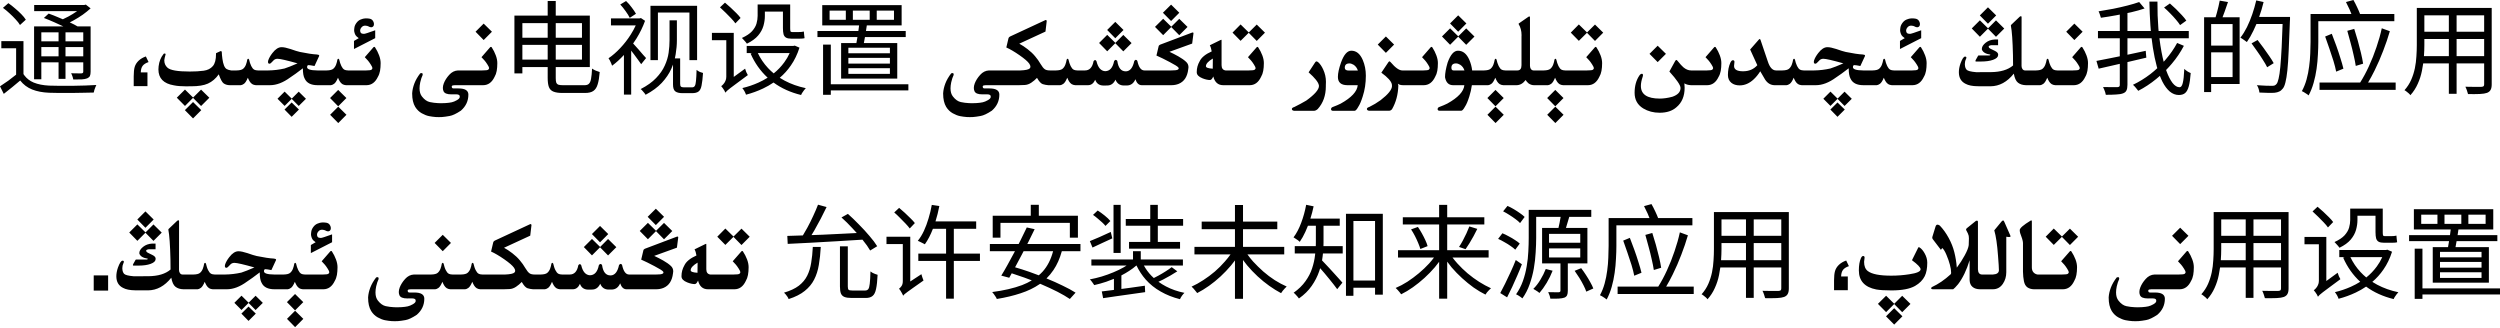 <?xml version="1.0" encoding="utf-8"?>
<svg xmlns="http://www.w3.org/2000/svg" fill="none" height="100%" overflow="visible" preserveAspectRatio="none" style="display: block;" viewBox="0 0 343 45" width="100%">
<path d="M41.617 43.748L40.489 44.883L39.375 43.748L40.489 42.634L41.617 43.748ZM261.01 43.399L259.882 44.534L258.761 43.399L259.882 42.285L261.01 43.399ZM72.762 30.739C72.821 30.739 72.874 30.771 72.919 30.835V30.876L72.748 32.332L69.152 33.993C69.512 34.185 69.893 34.435 70.294 34.745C70.7 35.055 71.044 35.381 71.326 35.723C71.613 36.06 71.862 36.411 72.071 36.775C72.285 37.135 72.477 37.375 72.645 37.493C72.8 37.607 73.038 37.664 73.356 37.664H74.19C74.628 37.655 74.929 37.577 75.093 37.432C75.261 37.286 75.389 37.097 75.476 36.864C75.562 36.632 75.621 36.404 75.653 36.181C75.694 36.099 75.738 36.058 75.783 36.058C75.824 36.058 75.865 36.099 75.906 36.181C75.938 36.322 75.979 36.475 76.029 36.639C76.079 36.798 76.136 36.94 76.2 37.062C76.264 37.181 76.328 37.284 76.392 37.37C76.46 37.457 76.544 37.525 76.644 37.575C76.745 37.625 76.902 37.655 77.116 37.664H78.169C78.798 37.664 79.19 37.24 79.345 36.393C79.399 36.301 79.47 36.249 79.557 36.235C79.638 36.249 79.703 36.306 79.748 36.406C79.953 37.277 80.347 37.73 80.931 37.767C81.569 37.762 81.979 37.304 82.161 36.393C82.211 36.297 82.282 36.235 82.373 36.208C82.505 36.235 82.583 36.297 82.606 36.393C82.742 37.322 83.125 37.787 83.754 37.787H83.815C84.367 37.751 84.738 37.279 84.93 36.372C84.989 36.281 85.06 36.224 85.142 36.201C85.255 36.224 85.326 36.281 85.353 36.372C85.54 37.233 85.859 37.664 86.311 37.664H90.002C90.453 37.664 90.745 37.632 90.877 37.568C90.977 37.523 91.027 37.464 91.027 37.391C91.027 37.35 91.011 37.306 90.98 37.261C90.888 37.129 90.494 36.88 89.797 36.516C89.1 36.147 88.491 35.848 87.972 35.62L88.266 34.376C88.279 34.271 88.348 34.189 88.471 34.13L92.866 32.469C92.898 32.46 92.93 32.455 92.962 32.455C93.021 32.455 93.051 32.485 93.051 32.544V32.592L92.873 33.98L89.756 35.107C90.143 35.285 90.556 35.497 90.993 35.743C91.431 35.989 91.786 36.242 92.06 36.502C92.264 36.698 92.367 36.94 92.367 37.227C92.367 37.318 92.356 37.413 92.333 37.514C92.274 38.01 92.137 38.425 91.923 38.758C91.709 39.09 91.415 39.337 91.041 39.496C90.736 39.624 90.389 39.688 90.002 39.688H85.941C85.554 39.683 85.269 39.412 85.087 38.874C84.841 39.444 84.444 39.728 83.897 39.728H83.508C82.952 39.728 82.567 39.462 82.353 38.929C82.102 39.462 81.726 39.728 81.225 39.728L80.678 39.735C80.122 39.722 79.753 39.457 79.57 38.942C79.347 39.439 79.021 39.687 78.593 39.688H76.829C76.638 39.674 76.471 39.624 76.33 39.537C76.193 39.446 76.075 39.318 75.975 39.154C75.879 38.99 75.799 38.826 75.735 38.662C75.553 39.099 75.373 39.38 75.195 39.503C75.022 39.621 74.876 39.683 74.758 39.688H73.131C72.871 39.669 72.618 39.621 72.372 39.544C72.126 39.462 71.864 39.175 71.586 38.683C71.349 38.933 71.087 39.154 70.8 39.346C70.513 39.537 70.219 39.642 69.918 39.66C69.622 39.674 69.348 39.683 69.098 39.688H65.892C65.7 39.674 65.534 39.624 65.393 39.537C65.256 39.446 65.137 39.318 65.037 39.154C64.941 38.99 64.862 38.826 64.798 38.662C64.616 39.099 64.436 39.38 64.258 39.503C64.085 39.621 63.939 39.683 63.82 39.688H61.79C61.599 39.674 61.432 39.624 61.291 39.537C61.154 39.446 61.036 39.318 60.935 39.154C60.84 38.99 60.76 38.826 60.696 38.662C60.514 39.099 60.334 39.38 60.156 39.503C59.983 39.621 59.837 39.683 59.719 39.688H56.349C56.135 39.697 56.009 39.726 55.973 39.776C55.945 39.808 55.932 39.847 55.932 39.893C55.932 39.92 55.938 39.952 55.952 39.988C55.975 40.084 56.055 40.132 56.191 40.132H56.848C57.759 40.132 58.215 40.414 58.215 40.98C58.215 41.85 57.873 42.584 57.19 43.181C56.561 43.6 56.045 43.844 55.645 43.912C55.248 43.985 54.904 44.033 54.612 44.056C54.467 44.065 54.318 44.069 54.168 44.069C54.022 44.069 53.874 44.065 53.724 44.056C53.428 44.033 53.127 43.992 52.821 43.933C52.516 43.873 52.183 43.743 51.823 43.543C51.463 43.343 51.162 43.051 50.921 42.668C50.643 42.203 50.504 41.597 50.504 40.85V40.788C50.531 40.36 50.632 39.915 50.805 39.455C50.982 38.99 51.251 38.525 51.611 38.06C51.68 38.038 51.739 38.026 51.789 38.026C51.894 38.026 51.946 38.086 51.946 38.204C51.946 38.236 51.944 38.268 51.94 38.3C51.816 38.546 51.707 38.876 51.611 39.291C51.547 39.596 51.516 39.874 51.516 40.125C51.516 40.594 51.627 40.968 51.851 41.246C52.183 41.67 52.543 41.923 52.931 42.005C53.318 42.087 53.687 42.135 54.038 42.148C54.184 42.157 54.328 42.162 54.469 42.162C54.678 42.162 54.886 42.155 55.091 42.142C55.437 42.119 55.72 42.082 55.938 42.032C56.157 41.982 56.385 41.889 56.622 41.752C56.864 41.62 56.998 41.485 57.025 41.349C57.03 41.312 57.032 41.28 57.032 41.253C57.032 41.162 57.005 41.091 56.95 41.041C56.877 40.977 56.74 40.943 56.54 40.938L55.952 40.945H55.87C55.282 40.945 54.927 40.799 54.804 40.508C54.745 40.371 54.715 40.223 54.715 40.063C54.715 39.872 54.756 39.667 54.838 39.448C54.993 39.043 55.241 38.651 55.583 38.273C55.925 37.89 56.328 37.687 56.793 37.664H59.151C59.589 37.655 59.89 37.577 60.054 37.432C60.222 37.286 60.35 37.097 60.437 36.864C60.523 36.632 60.582 36.404 60.614 36.181C60.655 36.099 60.699 36.058 60.744 36.058C60.785 36.058 60.826 36.099 60.867 36.181C60.899 36.322 60.94 36.475 60.99 36.639C61.04 36.798 61.097 36.94 61.161 37.062C61.225 37.181 61.289 37.284 61.352 37.37C61.421 37.457 61.505 37.525 61.605 37.575C61.706 37.625 61.863 37.655 62.077 37.664H63.253C63.69 37.655 63.991 37.577 64.155 37.432C64.324 37.286 64.451 37.097 64.538 36.864C64.625 36.632 64.684 36.404 64.716 36.181C64.757 36.099 64.8 36.058 64.846 36.058C64.887 36.058 64.928 36.099 64.969 36.181C65.001 36.322 65.042 36.475 65.092 36.639C65.142 36.798 65.199 36.94 65.263 37.062C65.326 37.181 65.39 37.284 65.454 37.37C65.522 37.457 65.607 37.525 65.707 37.575C65.807 37.625 65.965 37.655 66.179 37.664H69.31C70.002 37.637 70.426 37.545 70.581 37.391C70.649 37.322 70.684 37.242 70.684 37.151C70.684 37.028 70.627 36.885 70.513 36.721C70.312 36.434 69.868 36.051 69.18 35.572C68.492 35.094 67.89 34.741 67.375 34.513L67.669 33.262C67.687 33.161 67.756 33.079 67.874 33.016L72.741 30.753L72.734 30.746C72.734 30.741 72.743 30.739 72.762 30.739ZM300.111 34.431C300.152 34.431 300.189 34.449 300.221 34.485C300.458 34.85 300.645 35.219 300.781 35.593C300.923 35.966 300.993 36.322 300.993 36.659C300.993 37.056 300.966 37.409 300.911 37.719C300.856 38.029 300.756 38.307 300.61 38.553C300.255 39.3 299.74 39.678 299.065 39.688H295.155C294.941 39.697 294.816 39.726 294.779 39.776C294.752 39.808 294.738 39.847 294.738 39.893C294.738 39.92 294.745 39.952 294.759 39.988C294.782 40.084 294.861 40.132 294.998 40.132H295.654C296.566 40.132 297.021 40.414 297.021 40.98C297.021 41.85 296.68 42.584 295.996 43.181C295.367 43.6 294.852 43.844 294.451 43.912C294.055 43.985 293.711 44.033 293.419 44.056C293.273 44.065 293.125 44.069 292.975 44.069C292.829 44.069 292.681 44.065 292.53 44.056C292.234 44.033 291.933 43.992 291.628 43.933C291.323 43.873 290.99 43.743 290.63 43.543C290.27 43.343 289.969 43.051 289.728 42.668C289.45 42.203 289.311 41.597 289.311 40.85V40.788C289.338 40.36 289.438 39.915 289.611 39.455C289.789 38.99 290.058 38.525 290.418 38.06C290.486 38.038 290.546 38.026 290.596 38.026C290.7 38.026 290.753 38.086 290.753 38.204C290.753 38.236 290.751 38.268 290.746 38.3C290.623 38.546 290.514 38.876 290.418 39.291C290.354 39.596 290.322 39.874 290.322 40.125C290.322 40.594 290.434 40.968 290.657 41.246C290.99 41.67 291.35 41.923 291.737 42.005C292.125 42.087 292.494 42.135 292.845 42.148C292.99 42.157 293.134 42.162 293.275 42.162C293.485 42.162 293.692 42.155 293.897 42.142C294.244 42.119 294.526 42.082 294.745 42.032C294.964 41.982 295.192 41.889 295.429 41.752C295.67 41.62 295.805 41.485 295.832 41.349C295.837 41.312 295.839 41.28 295.839 41.253C295.839 41.162 295.811 41.091 295.757 41.041C295.684 40.977 295.547 40.943 295.347 40.938L294.759 40.945H294.677C294.089 40.945 293.733 40.799 293.61 40.508C293.551 40.371 293.521 40.223 293.521 40.063C293.521 39.872 293.562 39.667 293.645 39.448C293.799 39.043 294.048 38.651 294.39 38.273C294.731 37.89 295.135 37.687 295.6 37.664H298.929C299.389 37.664 299.66 37.63 299.742 37.562C299.824 37.498 299.865 37.422 299.865 37.336V37.329C299.861 37.238 299.783 37.076 299.633 36.844C299.482 36.607 299.353 36.427 299.243 36.304C299.134 36.176 298.992 36.023 298.819 35.846L300.022 34.465C300.05 34.442 300.079 34.431 300.111 34.431ZM35.096 43.03L34.098 44.028L33.12 43.03L34.098 42.06L35.096 43.03ZM259.889 41.677L260.982 40.583L262.117 41.697L260.982 42.832L259.882 41.711L258.774 42.825L257.653 41.69L258.774 40.576L259.889 41.677ZM41.61 41.451L40.482 42.586L39.368 41.451L40.482 40.337L41.61 41.451ZM34.111 41.533L35.068 40.576L36.06 41.554L35.068 42.538L34.105 41.56L33.134 42.531L32.156 41.547L33.134 40.569L34.111 41.533ZM226.583 28C226.76 28.308 226.934 28.644 227.102 29.008C227.27 29.362 227.4 29.666 227.493 29.918H232.197V30.912H221.768V33.74C221.768 34.272 221.749 34.856 221.712 35.49C221.684 36.125 221.623 36.774 221.529 37.437C221.436 38.099 221.3 38.743 221.123 39.368C220.946 39.993 220.717 40.567 220.438 41.09C220.372 41.025 220.279 40.955 220.157 40.88C220.045 40.805 219.929 40.731 219.808 40.656C219.696 40.591 219.598 40.539 219.514 40.502C219.784 40.007 219.999 39.47 220.157 38.892C220.316 38.313 220.433 37.725 220.508 37.128C220.592 36.521 220.642 35.928 220.661 35.35C220.689 34.771 220.703 34.235 220.703 33.74V29.918H226.309C226.24 29.73 226.156 29.519 226.052 29.288C225.884 28.915 225.72 28.579 225.562 28.28L226.583 28ZM245.428 29.092V39.565C245.428 39.9 245.376 40.157 245.273 40.334C245.18 40.511 245.017 40.647 244.783 40.74C244.55 40.824 244.223 40.876 243.804 40.895C243.384 40.913 242.842 40.917 242.18 40.908C242.152 40.778 242.1 40.609 242.025 40.404C241.96 40.208 241.89 40.04 241.815 39.9C242.142 39.91 242.455 39.914 242.754 39.914C243.062 39.923 243.328 39.923 243.552 39.914H244.014C244.154 39.905 244.252 39.877 244.308 39.83C244.364 39.783 244.392 39.695 244.392 39.565V36.694H240.611V40.866H239.548V36.694H236.029C235.983 37.037 235.924 37.382 235.852 37.73C235.73 38.346 235.539 38.939 235.277 39.508C235.025 40.077 234.69 40.596 234.27 41.062C234.223 40.988 234.148 40.904 234.046 40.81C233.943 40.727 233.84 40.642 233.737 40.558C233.635 40.474 233.541 40.413 233.457 40.376C233.849 39.937 234.158 39.462 234.382 38.948C234.606 38.435 234.774 37.907 234.886 37.366C234.998 36.816 235.068 36.27 235.096 35.728C235.133 35.187 235.151 34.669 235.151 34.174V29.092H245.428ZM313.992 29.092V39.565C313.992 39.9 313.94 40.157 313.838 40.334C313.745 40.511 313.581 40.647 313.348 40.74C313.114 40.824 312.788 40.876 312.368 40.895C311.948 40.913 311.407 40.917 310.744 40.908C310.716 40.778 310.664 40.609 310.59 40.404C310.525 40.208 310.455 40.04 310.38 39.9C310.707 39.91 311.02 39.914 311.318 39.914C311.626 39.923 311.892 39.923 312.116 39.914H312.578C312.718 39.905 312.816 39.877 312.872 39.83C312.928 39.783 312.956 39.695 312.956 39.565V36.694H309.176V40.866H308.112V36.694H304.594C304.547 37.037 304.489 37.382 304.416 37.73C304.295 38.346 304.103 38.939 303.842 39.508C303.59 40.077 303.254 40.596 302.834 41.062C302.787 40.988 302.713 40.904 302.61 40.81C302.508 40.727 302.404 40.642 302.302 40.558C302.199 40.474 302.105 40.413 302.021 40.376C302.413 39.937 302.722 39.462 302.946 38.948C303.17 38.435 303.338 37.907 303.45 37.366C303.562 36.816 303.632 36.27 303.66 35.728C303.697 35.187 303.716 34.669 303.716 34.174V29.092H313.992ZM156.514 35.602H162.296V36.428H156.94C157.222 36.942 157.569 37.414 157.983 37.842C158.086 37.946 158.193 38.047 158.303 38.145C158.505 38.044 158.717 37.936 158.936 37.815C159.281 37.628 159.612 37.431 159.93 37.226C160.256 37.02 160.532 36.83 160.756 36.652L161.525 37.226C161.246 37.412 160.933 37.604 160.588 37.8C160.252 37.996 159.911 38.183 159.565 38.36C159.349 38.468 159.139 38.566 158.938 38.659C159.259 38.891 159.603 39.105 159.972 39.298C160.737 39.699 161.582 39.993 162.506 40.18C162.394 40.282 162.277 40.418 162.155 40.586C162.043 40.754 161.955 40.908 161.89 41.048C160.919 40.805 160.036 40.455 159.243 39.998C158.45 39.55 157.764 38.999 157.186 38.346C156.685 37.773 156.266 37.133 155.926 36.428H155.908C155.619 36.684 155.289 36.932 154.917 37.17C154.583 37.388 154.228 37.594 153.854 37.787V39.644C154.189 39.6 154.534 39.554 154.89 39.508C155.617 39.405 156.345 39.303 157.073 39.2L157.115 40.082C156.434 40.185 155.743 40.283 155.043 40.376C154.353 40.479 153.69 40.572 153.056 40.656C152.43 40.75 151.861 40.834 151.348 40.908L151.165 39.984C151.652 39.92 152.208 39.851 152.831 39.777V38.256C152.488 38.397 152.139 38.531 151.781 38.654C151.221 38.841 150.671 38.995 150.13 39.116C150.055 38.995 149.962 38.859 149.85 38.71C149.738 38.551 149.63 38.425 149.527 38.332C150.069 38.229 150.61 38.099 151.151 37.94C151.702 37.773 152.234 37.581 152.747 37.366C153.27 37.151 153.751 36.918 154.189 36.666C154.324 36.589 154.45 36.508 154.571 36.428H149.737V35.602H155.449V34.468H156.514V35.602ZM112.609 33.88C112.563 34.776 112.474 35.597 112.344 36.344C112.222 37.09 112.007 37.763 111.699 38.36C111.401 38.948 110.971 39.466 110.411 39.914C109.86 40.362 109.123 40.736 108.199 41.034C108.171 40.941 108.121 40.838 108.046 40.726C107.971 40.623 107.892 40.516 107.808 40.404C107.724 40.302 107.644 40.218 107.569 40.152C108.419 39.9 109.096 39.583 109.6 39.2C110.104 38.808 110.486 38.351 110.747 37.828C111.008 37.306 111.19 36.718 111.293 36.065C111.405 35.402 111.48 34.673 111.518 33.88H112.609ZM328.188 34.538C327.898 35.453 327.506 36.264 327.012 36.974C326.571 37.617 326.061 38.183 325.482 38.673C325.695 38.809 325.915 38.939 326.144 39.06C327.021 39.527 327.992 39.872 329.056 40.096C328.981 40.17 328.902 40.264 328.818 40.376C328.734 40.488 328.655 40.6 328.58 40.712C328.505 40.824 328.449 40.931 328.412 41.034C326.965 40.683 325.704 40.112 324.629 39.323C324.178 39.631 323.704 39.903 323.204 40.138C322.457 40.492 321.673 40.778 320.852 40.992C320.814 40.861 320.744 40.702 320.642 40.516C320.539 40.339 320.441 40.194 320.348 40.082C321.104 39.905 321.837 39.657 322.546 39.34C322.992 39.14 323.417 38.913 323.822 38.658C322.83 37.745 322.049 36.643 321.481 35.35L321.681 35.28H320.95V34.3H327.348L327.544 34.258L328.188 34.538ZM141.953 31.444C141.701 31.986 141.421 32.555 141.113 33.152C141.059 33.259 141.002 33.366 140.947 33.474H148.239V34.468H145.683C145.406 35.472 145.022 36.336 144.529 37.058C144.249 37.475 143.931 37.855 143.579 38.2C143.583 38.202 143.588 38.204 143.592 38.206C144.376 38.523 145.108 38.851 145.789 39.187C146.48 39.513 147.073 39.835 147.567 40.152L146.783 41.02C146.317 40.703 145.747 40.372 145.075 40.026C144.413 39.69 143.689 39.355 142.905 39.019C142.838 38.989 142.771 38.961 142.703 38.933C142.677 38.951 142.652 38.972 142.625 38.99C141.878 39.503 141.015 39.919 140.035 40.236C139.055 40.563 137.964 40.825 136.76 41.02C136.732 40.927 136.676 40.819 136.592 40.698C136.517 40.586 136.438 40.469 136.354 40.348C136.279 40.236 136.204 40.143 136.13 40.068C137.716 39.863 139.084 39.545 140.231 39.116C140.713 38.932 141.156 38.714 141.563 38.468C141.221 38.335 140.875 38.205 140.525 38.08C139.938 37.868 139.365 37.674 138.808 37.497C138.688 37.712 138.576 37.916 138.468 38.108L137.375 37.815C137.636 37.395 137.917 36.913 138.216 36.372C138.524 35.822 138.836 35.248 139.153 34.65C139.186 34.59 139.217 34.528 139.249 34.468H135.808V33.474H139.762C139.863 33.272 139.965 33.072 140.063 32.872C140.362 32.275 140.632 31.719 140.875 31.206L141.953 31.444ZM332.36 39.565H343V40.404H332.36V41.006H331.296V34.118H332.36V39.565ZM170.541 30.408H175.245V31.444H170.541V33.866H176.197V34.902H171.146C171.376 35.226 171.631 35.549 171.913 35.868C172.352 36.344 172.823 36.806 173.327 37.254C173.831 37.693 174.359 38.09 174.909 38.444C175.46 38.79 176.001 39.079 176.533 39.312C176.459 39.387 176.37 39.476 176.268 39.578C176.174 39.681 176.081 39.788 175.987 39.9C175.903 40.012 175.829 40.119 175.764 40.222C175.232 39.942 174.69 39.606 174.14 39.214C173.589 38.822 173.056 38.388 172.543 37.912C172.03 37.436 171.549 36.932 171.102 36.4C170.904 36.16 170.718 35.917 170.541 35.673V40.992H169.436V35.732C169.268 35.962 169.092 36.19 168.903 36.414C168.455 36.946 167.975 37.45 167.462 37.926C166.958 38.392 166.43 38.822 165.88 39.214C165.339 39.596 164.797 39.928 164.256 40.208C164.191 40.124 164.111 40.026 164.018 39.914C163.934 39.802 163.844 39.694 163.751 39.592C163.658 39.48 163.569 39.391 163.485 39.326C164.017 39.084 164.554 38.784 165.096 38.43C165.646 38.075 166.174 37.683 166.678 37.254C167.182 36.815 167.644 36.353 168.063 35.868C168.346 35.549 168.601 35.226 168.831 34.902H163.878V33.866H169.436V31.444H164.871V30.408H169.436V28.126H170.541V30.408ZM218.323 28.798V29.75H215.225L215.3 29.764C215.188 30.128 215.076 30.501 214.964 30.884C214.926 31.023 214.886 31.154 214.849 31.276H217.791V36.134H215.104V39.9C215.103 40.152 215.071 40.353 215.006 40.502C214.941 40.651 214.814 40.763 214.628 40.838C214.441 40.903 214.188 40.945 213.871 40.964C213.563 40.983 213.175 40.988 212.709 40.978C212.69 40.848 212.654 40.698 212.598 40.53C212.542 40.362 212.48 40.213 212.415 40.082C212.751 40.091 213.055 40.096 213.325 40.096H213.871C214.02 40.086 214.096 40.012 214.096 39.872V36.134H211.575V31.276H213.82C213.871 31.066 213.923 30.837 213.97 30.59C214.036 30.281 214.085 30.001 214.122 29.75H210.764V32.634C210.764 33.25 210.74 33.917 210.693 34.636C210.656 35.354 210.572 36.087 210.441 36.834C210.311 37.571 210.119 38.295 209.867 39.004C209.625 39.704 209.293 40.349 208.873 40.937C208.817 40.88 208.733 40.815 208.621 40.74C208.519 40.666 208.412 40.596 208.3 40.53C208.188 40.465 208.09 40.413 208.006 40.376C208.398 39.816 208.71 39.209 208.943 38.556C209.177 37.893 209.35 37.221 209.462 36.54C209.583 35.849 209.658 35.172 209.686 34.51C209.723 33.838 209.741 33.212 209.741 32.634V28.798H218.323ZM128.878 28.266C128.739 28.998 128.562 29.703 128.349 30.38H133.932V31.388H130.865V34.79H134.449V35.798H130.865V40.978H129.802V35.798H125.993V34.79H129.802V31.388H127.996C127.676 32.223 127.307 32.932 126.89 33.516C126.815 33.469 126.717 33.418 126.596 33.362C126.484 33.297 126.362 33.236 126.231 33.18C126.11 33.124 126.008 33.077 125.924 33.04C126.241 32.648 126.521 32.191 126.764 31.668C127.006 31.145 127.216 30.58 127.394 29.974C127.58 29.367 127.73 28.747 127.842 28.112L128.878 28.266ZM198.556 29.806H203.651V30.8H198.556V34.328H204.239V35.336H199.284C199.489 35.606 199.711 35.878 199.955 36.148C200.384 36.624 200.852 37.077 201.355 37.506C201.869 37.935 202.396 38.323 202.938 38.668C203.488 39.013 204.03 39.307 204.562 39.55C204.487 39.615 204.398 39.699 204.296 39.802C204.203 39.904 204.109 40.008 204.016 40.11C203.932 40.222 203.862 40.325 203.806 40.418C203.274 40.157 202.732 39.835 202.182 39.452C201.64 39.06 201.113 38.631 200.6 38.164C200.086 37.697 199.605 37.202 199.157 36.68C198.943 36.42 198.743 36.16 198.556 35.898V40.978H197.449V35.916C197.264 36.168 197.069 36.418 196.861 36.666C196.423 37.179 195.947 37.669 195.434 38.136C194.92 38.602 194.393 39.028 193.852 39.41C193.31 39.793 192.773 40.115 192.241 40.376C192.185 40.283 192.111 40.185 192.018 40.082C191.934 39.979 191.844 39.877 191.751 39.774C191.658 39.672 191.569 39.583 191.485 39.508C192.017 39.284 192.554 39 193.096 38.654C193.637 38.3 194.159 37.912 194.663 37.492C195.176 37.063 195.648 36.615 196.077 36.148C196.32 35.88 196.54 35.608 196.741 35.336H191.808V34.328H197.449V30.8H192.466V29.806H197.449V28.112H198.556V29.806ZM180.229 28.308C180.11 28.88 179.961 29.44 179.787 29.988H183.813V30.968H181.588V33.278C181.588 33.439 181.583 33.602 181.577 33.769H184.22V34.776H181.508C181.494 34.914 181.479 35.055 181.462 35.196C181.442 35.374 181.415 35.552 181.384 35.731C181.476 35.824 181.587 35.939 181.714 36.078C181.919 36.283 182.143 36.521 182.386 36.792C182.628 37.053 182.871 37.319 183.113 37.59C183.356 37.851 183.571 38.089 183.758 38.304C183.944 38.518 184.084 38.678 184.178 38.78L183.464 39.676C183.343 39.498 183.188 39.294 183.001 39.06C182.814 38.818 182.61 38.561 182.386 38.29C182.162 38.01 181.938 37.74 181.714 37.478C181.507 37.228 181.31 37.001 181.127 36.799C181.083 36.945 181.037 37.093 180.985 37.24C180.752 37.922 180.412 38.585 179.964 39.228C179.525 39.863 178.942 40.437 178.214 40.95C178.177 40.885 178.111 40.801 178.018 40.698C177.924 40.596 177.831 40.492 177.737 40.39C177.644 40.287 177.56 40.213 177.485 40.166C178.167 39.681 178.708 39.153 179.109 38.584C179.52 38.015 179.824 37.427 180.02 36.82C180.225 36.204 180.36 35.593 180.426 34.986C180.434 34.916 180.441 34.846 180.448 34.776H177.64V33.769H180.525C180.532 33.597 180.537 33.429 180.537 33.264V30.968H179.45C179.339 31.256 179.222 31.537 179.096 31.808C178.862 32.321 178.605 32.778 178.325 33.18C178.269 33.114 178.19 33.044 178.088 32.97C177.985 32.895 177.872 32.821 177.751 32.746C177.639 32.672 177.546 32.611 177.472 32.565C177.882 32.023 178.232 31.36 178.521 30.576C178.82 29.783 179.048 28.956 179.207 28.098L180.229 28.308ZM116.319 39.298C116.319 39.531 116.357 39.685 116.432 39.76C116.506 39.825 116.679 39.858 116.949 39.858H118.699C118.886 39.858 119.026 39.797 119.119 39.676C119.222 39.554 119.292 39.307 119.329 38.934C119.376 38.551 119.409 37.986 119.428 37.24C119.512 37.306 119.61 37.371 119.722 37.437C119.834 37.492 119.95 37.543 120.071 37.59C120.202 37.627 120.314 37.665 120.407 37.702C120.37 38.523 120.3 39.167 120.197 39.634C120.104 40.1 119.945 40.422 119.722 40.6C119.507 40.786 119.194 40.88 118.783 40.88H116.838C116.418 40.88 116.091 40.834 115.857 40.74C115.624 40.647 115.461 40.483 115.367 40.25C115.283 40.017 115.241 39.699 115.241 39.298V33.796H116.319V39.298ZM208.804 36.26C208.617 36.754 208.407 37.268 208.174 37.8C207.95 38.332 207.716 38.855 207.474 39.368C207.231 39.881 206.997 40.357 206.773 40.796L205.836 40.208C206.041 39.835 206.265 39.401 206.508 38.906C206.76 38.402 207.012 37.87 207.264 37.31C207.525 36.751 207.759 36.204 207.964 35.672L208.804 36.26ZM319.172 32.508V38.554L320.726 37.422C320.763 37.562 320.819 37.721 320.894 37.898C320.977 38.066 321.048 38.201 321.104 38.304C320.488 38.761 319.984 39.135 319.592 39.424C319.209 39.704 318.915 39.923 318.71 40.082L318.248 40.46C318.155 40.553 318.079 40.637 318.023 40.712C317.995 40.628 317.949 40.53 317.884 40.418C317.818 40.306 317.744 40.194 317.66 40.082C317.586 39.97 317.515 39.882 317.45 39.816C317.544 39.76 317.641 39.671 317.744 39.55C317.856 39.429 317.949 39.284 318.023 39.116C318.107 38.948 318.15 38.757 318.15 38.542V33.516H316.176V32.508H319.172ZM189.722 40.432H188.657V39.48H185.689V40.586H184.667V29.33H189.722V40.432ZM124.888 32.48V38.62L126.413 37.618C126.45 37.749 126.498 37.903 126.554 38.08C126.61 38.248 126.66 38.384 126.707 38.486C126.147 38.878 125.69 39.2 125.336 39.452C124.991 39.695 124.724 39.886 124.537 40.026C124.351 40.166 124.21 40.273 124.117 40.348C124.033 40.432 123.963 40.507 123.907 40.572L123.852 40.432C123.828 40.38 123.8 40.324 123.768 40.264C123.702 40.142 123.632 40.022 123.558 39.9C123.483 39.779 123.413 39.681 123.348 39.606C123.46 39.532 123.572 39.414 123.684 39.256C123.805 39.088 123.865 38.859 123.865 38.57V33.488H121.625V32.48H124.888ZM231.581 32.284C231.329 33.152 231.026 34.044 230.672 34.958C230.327 35.873 229.934 36.773 229.495 37.66C229.213 38.236 228.912 38.791 228.594 39.326H232.38V40.334H221.936V39.326H227.508C227.939 38.64 228.337 37.903 228.697 37.114C229.099 36.246 229.448 35.364 229.747 34.468C230.055 33.572 230.298 32.709 230.476 31.878L231.581 32.284ZM213.018 37.142C212.803 37.702 212.532 38.257 212.205 38.808C211.878 39.349 211.548 39.812 211.212 40.194C211.147 40.138 211.062 40.073 210.959 39.998C210.856 39.933 210.754 39.867 210.651 39.802C210.549 39.736 210.455 39.68 210.371 39.634C210.726 39.288 211.049 38.873 211.338 38.388C211.636 37.903 211.883 37.408 212.079 36.904L213.018 37.142ZM216.938 36.792C217.161 37.081 217.381 37.395 217.596 37.73C217.81 38.057 218.006 38.383 218.184 38.71C218.37 39.037 218.51 39.326 218.604 39.578L217.638 40.012C217.554 39.76 217.428 39.471 217.26 39.145C217.092 38.809 216.9 38.467 216.686 38.122C216.471 37.777 216.256 37.455 216.041 37.156L216.938 36.792ZM14.834 39.872H12.858V37.787H14.834V39.872ZM263.252 33.898C263.279 33.898 263.325 33.92 263.389 33.966C263.63 34.125 263.851 34.385 264.052 34.745C264.298 35.173 264.421 35.604 264.421 36.037C264.421 36.794 264.307 37.409 264.079 37.883C263.81 38.425 263.366 38.874 262.746 39.23C262.031 39.64 260.944 39.845 259.485 39.845C258.611 39.845 257.922 39.801 257.421 39.715C255.83 39.4 255.035 38.528 255.035 37.097C255.035 36.399 255.131 35.837 255.322 35.408C255.413 35.217 255.514 35.121 255.623 35.121C255.755 35.121 255.821 35.196 255.821 35.347C255.821 35.42 255.81 35.52 255.787 35.648C255.764 35.77 255.753 35.862 255.753 35.921C255.753 36.509 255.924 36.933 256.266 37.192C256.817 37.612 257.884 37.821 259.465 37.821C260.326 37.821 261.156 37.758 261.953 37.63C262.987 37.48 263.505 37.252 263.505 36.946C263.505 36.7 263.111 36.285 262.322 35.702L263.156 34.02C263.202 33.939 263.231 33.898 263.245 33.898H263.252ZM24.486 30.22C24.541 30.22 24.568 30.268 24.568 30.363L24.561 37.049C24.561 37.199 24.6 37.336 24.678 37.459C24.764 37.591 24.881 37.66 25.026 37.664H26.544C26.981 37.655 27.282 37.577 27.446 37.432C27.615 37.286 27.742 37.097 27.829 36.864C27.916 36.632 27.975 36.404 28.007 36.181C28.048 36.099 28.091 36.058 28.137 36.058C28.178 36.058 28.219 36.099 28.26 36.181C28.292 36.322 28.333 36.475 28.383 36.639C28.433 36.798 28.49 36.94 28.554 37.062C28.617 37.181 28.681 37.284 28.745 37.37C28.814 37.457 28.898 37.525 28.998 37.575C29.098 37.625 29.256 37.655 29.47 37.664H30.892C31.634 37.655 32.377 37.566 33.12 37.398C33.548 37.261 34.143 37.026 34.904 36.693C33.424 36.274 32.51 36.065 32.163 36.065C31.967 36.065 31.801 36.121 31.664 36.235C31.628 36.258 31.525 36.363 31.356 36.55C31.247 36.677 31.144 36.741 31.049 36.741C30.917 36.741 30.851 36.655 30.851 36.481C30.851 36.427 30.862 36.361 30.885 36.283C30.99 35.969 31.181 35.634 31.459 35.278C31.869 34.741 32.288 34.472 32.717 34.472C33.013 34.472 33.419 34.556 33.934 34.725C34.508 34.93 34.941 35.064 35.232 35.128C36.226 35.333 37.008 35.449 37.577 35.477C37.778 35.495 37.878 35.545 37.878 35.627C37.878 35.677 37.848 35.755 37.789 35.859L37.235 37.056C36.821 36.974 36.547 36.933 36.415 36.933C36.283 36.933 36.217 37.028 36.217 37.22C36.217 37.507 36.686 37.655 37.625 37.664H38.91C39.347 37.655 39.648 37.577 39.812 37.432C39.981 37.286 40.109 37.097 40.195 36.864C40.282 36.632 40.341 36.404 40.373 36.181C40.414 36.099 40.457 36.058 40.503 36.058C40.544 36.058 40.585 36.099 40.626 36.181C40.658 36.322 40.699 36.475 40.749 36.639C40.799 36.798 40.856 36.94 40.92 37.062C40.984 37.181 41.047 37.284 41.111 37.37C41.18 37.457 41.264 37.525 41.364 37.575C41.465 37.625 41.622 37.655 41.836 37.664H44.331C44.736 37.66 44.978 37.625 45.056 37.562C45.138 37.498 45.179 37.422 45.179 37.336V37.329C45.174 37.238 45.097 37.076 44.946 36.844C44.796 36.607 44.666 36.427 44.557 36.304C44.447 36.176 44.306 36.023 44.133 35.846L45.336 34.465C45.363 34.442 45.393 34.431 45.425 34.431C45.466 34.431 45.502 34.449 45.534 34.485C45.771 34.85 45.958 35.219 46.095 35.593C46.236 35.966 46.307 36.322 46.307 36.659C46.307 37.056 46.279 37.409 46.225 37.719C46.17 38.029 46.07 38.307 45.924 38.553C45.568 39.3 45.053 39.678 44.379 39.688H41.549C41.358 39.674 41.191 39.624 41.05 39.537C40.913 39.446 40.795 39.318 40.694 39.154C40.599 38.99 40.519 38.826 40.455 38.662C40.273 39.099 40.093 39.38 39.915 39.503C39.742 39.621 39.596 39.683 39.477 39.688H37.659C36.761 39.688 36.173 39.394 35.895 38.806C35.722 38.509 35.636 38.031 35.636 37.37C34.902 37.935 34.319 38.357 33.886 38.635C32.929 39.337 32.01 39.687 31.131 39.688H29.183C28.991 39.674 28.825 39.624 28.684 39.537C28.547 39.446 28.428 39.318 28.328 39.154C28.232 38.99 28.153 38.826 28.089 38.662C27.907 39.099 27.727 39.38 27.549 39.503C27.376 39.621 27.23 39.683 27.111 39.688H25.17C24.719 39.678 24.354 39.564 24.076 39.346C23.798 39.127 23.607 38.712 23.502 38.102C22.586 39.25 21.519 39.829 20.303 39.838L18.532 39.831C17.826 39.822 17.279 39.712 16.892 39.503C16.272 39.202 15.962 38.669 15.962 37.903C15.962 37.539 16.035 37.142 16.181 36.714C16.413 36.081 16.623 35.764 16.81 35.764C16.932 35.764 16.994 35.812 16.994 35.907C16.994 35.962 16.974 36.03 16.933 36.112C16.832 36.327 16.782 36.559 16.782 36.81C16.782 36.837 16.785 36.862 16.789 36.885C16.798 37.167 16.876 37.393 17.021 37.562C17.168 37.725 17.605 37.84 18.334 37.903L20.337 37.897C21.677 37.887 22.698 37.582 23.399 36.98L23.386 35.586C23.34 33.608 23.244 32.255 23.099 31.525C23.099 31.462 23.115 31.421 23.146 31.402L24.315 30.288C24.388 30.243 24.445 30.22 24.486 30.22ZM253.668 36.516C253.29 36.643 253.019 36.816 252.854 37.035C252.695 37.254 252.611 37.552 252.602 37.931H253.518V39.817H251.631V38.471C251.631 37.924 251.676 37.493 251.768 37.179C251.863 36.864 252.041 36.582 252.301 36.331C252.565 36.081 252.898 35.884 253.299 35.743L253.668 36.516ZM96.865 33.453C96.892 33.453 96.906 33.478 96.906 33.528V36.94C96.906 37.368 97.086 37.609 97.446 37.664H100.639C101.099 37.664 101.37 37.63 101.452 37.562C101.534 37.498 101.575 37.425 101.575 37.343V37.329C101.571 37.242 101.493 37.081 101.343 36.844C101.192 36.607 101.062 36.427 100.953 36.304C100.844 36.176 100.702 36.023 100.529 35.846L101.739 34.465C101.762 34.442 101.789 34.431 101.821 34.431C101.862 34.431 101.899 34.451 101.931 34.492C102.168 34.852 102.357 35.219 102.498 35.593C102.639 35.966 102.71 36.322 102.71 36.659C102.71 37.06 102.68 37.416 102.621 37.726C102.566 38.031 102.466 38.307 102.32 38.553C101.965 39.305 101.45 39.683 100.775 39.688H97.132C96.425 39.688 95.972 39.289 95.772 38.491C95.63 38.815 95.48 38.976 95.32 38.977C95.02 38.977 94.675 38.899 94.288 38.744C93.764 38.535 93.502 38.259 93.502 37.917V37.869C93.502 37.354 93.634 36.867 93.898 36.406C94.145 35.887 94.696 35.435 95.553 35.053C95.498 34.702 95.411 34.422 95.293 34.212L96.715 33.515C96.783 33.474 96.833 33.453 96.865 33.453ZM274.825 30.247C274.884 30.247 274.942 30.313 274.996 30.445L275.816 32.312C275.835 32.357 275.844 32.394 275.844 32.421C275.844 32.489 275.773 32.523 275.632 32.523C275.541 32.523 275.418 32.51 275.263 32.482V37.35C275.263 37.951 275.105 38.482 274.791 38.942C274.454 39.439 273.996 39.687 273.417 39.688H271.66C271.227 39.683 270.888 39.578 270.642 39.373C270.382 39.159 270.245 38.847 270.231 38.437V35.702C269.817 37.06 269.29 38.156 268.652 38.99C268.329 39.373 268.103 39.605 267.976 39.688H265.159C265.027 39.678 264.959 39.633 264.954 39.551V39.544C264.954 39.485 264.993 39.43 265.07 39.38C265.945 38.979 266.802 38.393 267.641 37.623C267.677 37.578 267.695 37.509 267.695 37.418C267.695 37.099 267.638 36.732 267.524 36.317C267.415 35.898 267.26 35.454 267.06 34.984C266.864 34.511 266.67 34.191 266.479 34.027L266.294 34.28L265.18 32.817C265.13 32.749 265.104 32.676 265.104 32.599C265.104 32.558 265.111 32.519 265.125 32.482L265.549 31.102C265.608 30.915 265.699 30.821 265.822 30.821C265.913 30.821 266.021 30.865 266.144 30.951C266.604 31.434 267.009 31.999 267.36 32.647C267.711 33.289 267.969 33.941 268.133 34.602C268.301 35.262 268.415 35.969 268.475 36.721C268.876 36.192 269.238 35.629 269.562 35.032C269.89 34.431 270.072 33.961 270.108 33.624C270.127 33.141 270.136 32.836 270.136 32.708C270.136 32.571 270.127 32.455 270.108 32.359C270.067 32.173 269.96 31.926 269.787 31.621C269.76 31.589 269.746 31.553 269.746 31.512C269.746 31.457 269.773 31.395 269.828 31.327L271.1 30.302C271.141 30.284 271.182 30.274 271.223 30.274C271.245 30.274 271.268 30.277 271.291 30.281C271.346 30.304 271.373 30.354 271.373 30.432V36.953C271.387 37.409 271.567 37.646 271.913 37.664H273.431C273.968 37.632 274.242 37.438 274.251 37.083C274.251 36.759 274.21 36.094 274.128 35.087C274.019 33.56 273.848 32.398 273.615 31.601L274.613 30.391C274.695 30.295 274.766 30.247 274.825 30.247ZM278.688 30.233C278.742 30.234 278.77 30.281 278.77 30.377V36.693C278.77 36.971 278.842 37.195 278.988 37.363C279.139 37.527 279.326 37.628 279.549 37.664H282.898C283.359 37.664 283.63 37.63 283.712 37.562C283.794 37.498 283.835 37.425 283.835 37.343V37.329C283.83 37.242 283.753 37.081 283.603 36.844C283.452 36.607 283.322 36.427 283.213 36.304C283.104 36.176 282.962 36.023 282.789 35.846L283.999 34.465C284.022 34.442 284.049 34.431 284.081 34.431C284.122 34.431 284.159 34.451 284.19 34.492C284.427 34.852 284.617 35.219 284.758 35.593C284.899 35.966 284.97 36.322 284.97 36.659C284.97 37.06 284.94 37.416 284.881 37.726C284.826 38.031 284.726 38.307 284.58 38.553C284.225 39.305 283.709 39.683 283.035 39.688H279.029C278.678 39.674 278.384 39.583 278.147 39.414C277.915 39.241 277.76 38.963 277.683 38.58C277.605 38.193 277.562 37.758 277.553 37.274V33.357C277.553 33.253 277.534 33.127 277.498 32.981C277.466 32.831 277.411 32.656 277.334 32.455C277.184 32.113 277.108 31.817 277.108 31.566C277.108 31.307 277.603 30.876 278.592 30.274C278.628 30.247 278.66 30.233 278.688 30.233ZM342.076 31.486H337.297C337.262 31.734 337.224 31.991 337.182 32.256H342.636V33.082H337.045C336.995 33.385 336.944 33.66 336.895 33.908H341.474V38.78H333.773V33.908H335.868C335.916 33.657 335.964 33.382 336.012 33.082H330.526V32.256H336.138C336.175 31.99 336.209 31.733 336.239 31.486H331.184V28.7H342.076V31.486ZM185.689 38.486H188.657V30.324H185.689V38.486ZM334.768 38.136H340.466V37.352H334.768V38.136ZM322.475 35.28C322.835 36.035 323.301 36.721 323.876 37.338C324.118 37.597 324.377 37.842 324.654 38.07C325.204 37.628 325.687 37.123 326.102 36.554C326.393 36.161 326.641 35.737 326.845 35.28H322.475ZM223.615 32.634C223.821 33.147 224.026 33.694 224.231 34.273C224.437 34.842 224.623 35.402 224.791 35.952C224.968 36.493 225.109 36.983 225.212 37.422L224.218 37.828C224.134 37.389 224.008 36.894 223.84 36.344C223.672 35.793 223.485 35.229 223.279 34.65C223.083 34.062 222.892 33.516 222.705 33.012L223.615 32.634ZM140.436 34.468C140.354 34.626 140.273 34.785 140.189 34.944C139.881 35.542 139.578 36.111 139.279 36.652C139.276 36.659 139.271 36.665 139.268 36.672C139.9 36.854 140.553 37.061 141.226 37.296C141.662 37.448 142.094 37.608 142.521 37.773C142.706 37.613 142.882 37.447 143.046 37.269C143.707 36.539 144.185 35.605 144.484 34.468H140.436ZM95.71 36.03C95.076 36.404 94.76 36.755 94.76 37.083C94.76 37.274 95.072 37.388 95.696 37.425L95.71 36.03ZM226.695 31.962C226.863 32.475 227.027 33.017 227.186 33.586C227.344 34.155 227.489 34.715 227.619 35.266C227.75 35.807 227.848 36.298 227.913 36.736L226.905 37.044C226.84 36.605 226.742 36.111 226.611 35.56C226.49 35.001 226.35 34.435 226.191 33.866C226.042 33.288 225.892 32.742 225.743 32.228L226.695 31.962ZM334.768 36.722H340.466V35.938H334.768V36.722ZM21.342 34.198H20.419C20.173 34.235 20.05 34.301 20.05 34.397C20.05 34.406 20.052 34.415 20.057 34.424C20.084 34.538 20.159 34.622 20.282 34.677C20.41 34.731 20.62 34.834 20.911 34.984C21.207 35.13 21.355 35.299 21.355 35.49C21.355 35.531 21.351 35.57 21.342 35.606C21.319 35.848 21.089 36.048 20.651 36.208C20.218 36.363 19.671 36.44 19.011 36.44H18.286C18.25 36.422 18.231 36.393 18.231 36.352C18.231 36.315 18.25 36.267 18.286 36.208L18.546 35.75C18.569 35.673 18.607 35.625 18.662 35.606H20.159C20.236 35.588 20.275 35.559 20.275 35.518V35.49C19.642 35.399 19.257 35.169 19.12 34.8V34.656C19.134 34.397 19.307 34.132 19.64 33.863C19.977 33.594 20.389 33.446 20.877 33.419H21.342V34.198ZM304.752 33.348V34.174C304.752 34.652 304.732 35.161 304.694 35.7H308.112V33.348H304.752ZM309.176 33.348V35.7H312.956V33.348H309.176ZM236.188 33.348V34.174C236.188 34.652 236.168 35.161 236.13 35.7H239.548V33.348H236.188ZM240.611 33.348V35.7H244.392V33.348H240.611ZM212.527 35.322H216.812V34.076H212.527V35.322ZM334.768 35.308H340.466V34.552H334.768V35.308ZM82.339 33.884L83.426 32.79L84.561 33.911L83.426 35.046L82.325 33.925L81.218 35.039L80.103 33.898L81.218 32.783L82.339 33.884ZM44.324 30.52C44.484 30.52 44.639 30.534 44.789 30.561C44.971 30.598 45.113 30.68 45.213 30.808C45.318 30.935 45.377 31.086 45.391 31.259V31.314C45.391 31.459 45.349 31.569 45.268 31.642C45.186 31.71 45.101 31.744 45.015 31.744C44.996 31.744 44.978 31.742 44.96 31.737C44.851 31.724 44.748 31.687 44.652 31.628C44.561 31.569 44.415 31.532 44.215 31.519H44.174C43.992 31.519 43.839 31.585 43.716 31.717C43.579 31.858 43.506 32.008 43.497 32.168V32.216C43.497 32.352 43.533 32.455 43.606 32.523C43.684 32.605 43.823 32.647 44.023 32.647C44.147 32.646 44.66 32.482 45.562 32.154V33.234L42.649 34.725V33.617C42.736 33.572 42.955 33.444 43.306 33.234C43.082 33.08 42.937 32.945 42.868 32.831C42.8 32.717 42.747 32.585 42.711 32.435C42.684 32.343 42.67 32.241 42.67 32.127C42.67 32.04 42.679 31.947 42.697 31.847C42.72 31.61 42.813 31.38 42.977 31.156C43.142 30.928 43.338 30.769 43.565 30.678C43.793 30.582 44.008 30.53 44.208 30.52H44.324ZM153.756 34.706H152.775V28.112H153.756V34.706ZM61.872 33.33L60.744 34.465L59.63 33.33L60.744 32.216L61.872 33.33ZM113.407 28.406C113.165 28.91 112.899 29.442 112.609 30.002C112.32 30.553 112.026 31.09 111.728 31.612C111.595 31.839 111.465 32.053 111.338 32.257C111.837 32.239 112.354 32.221 112.89 32.2C113.832 32.154 114.798 32.107 115.787 32.06C116.378 32.033 116.966 32.002 117.55 31.971C117.361 31.759 117.166 31.545 116.964 31.332C116.46 30.781 115.955 30.282 115.451 29.834L116.333 29.344C116.828 29.782 117.332 30.268 117.846 30.8C118.368 31.322 118.848 31.846 119.287 32.368C119.735 32.882 120.09 33.353 120.352 33.782L119.386 34.37C119.143 33.941 118.807 33.465 118.378 32.942C118.362 32.922 118.345 32.902 118.328 32.882C117.18 32.95 116.02 33.02 114.85 33.096C113.552 33.17 112.32 33.24 111.153 33.306C109.987 33.362 108.96 33.413 108.073 33.46L108.018 32.368C108.651 32.35 109.363 32.327 110.154 32.3C110.349 31.983 110.552 31.633 110.762 31.248C111.051 30.716 111.321 30.175 111.573 29.624C111.835 29.064 112.054 28.551 112.231 28.084L113.407 28.406ZM206.13 32.004C206.41 32.116 206.699 32.256 206.997 32.424C207.305 32.583 207.59 32.75 207.852 32.928C208.122 33.096 208.342 33.259 208.51 33.418L207.894 34.258C207.735 34.099 207.525 33.931 207.264 33.754C207.002 33.567 206.717 33.39 206.409 33.222C206.111 33.044 205.821 32.896 205.541 32.774L206.13 32.004ZM202.686 31.402C202.527 31.729 202.354 32.065 202.167 32.41C201.98 32.746 201.794 33.068 201.607 33.376C201.421 33.684 201.243 33.955 201.075 34.188L200.18 33.88C200.348 33.628 200.52 33.338 200.697 33.012C200.875 32.676 201.043 32.34 201.201 32.004C201.36 31.659 201.491 31.346 201.594 31.066L202.686 31.402ZM194.537 31.136C194.724 31.406 194.906 31.701 195.083 32.019C195.26 32.336 195.42 32.648 195.56 32.956C195.7 33.255 195.802 33.526 195.867 33.769L194.873 34.16C194.808 33.927 194.71 33.656 194.579 33.348C194.448 33.031 194.3 32.708 194.132 32.382C193.964 32.055 193.786 31.752 193.6 31.472L194.537 31.136ZM158.852 30.044H162.323V30.968H158.852V33.194H161.903V34.118H154.903V33.194H157.815V30.968H154.455V30.044H157.815V28.112H158.852V30.044ZM326.914 28.616V31.864C326.914 32.069 326.928 32.209 326.956 32.284C326.984 32.359 327.054 32.397 327.166 32.397H328.132C328.234 32.397 328.346 32.391 328.468 32.382C328.598 32.363 328.706 32.345 328.79 32.326C328.799 32.457 328.813 32.611 328.832 32.788C328.851 32.965 328.869 33.115 328.888 33.236C328.804 33.264 328.692 33.283 328.552 33.292C328.421 33.301 328.285 33.306 328.146 33.306H327.096C326.769 33.306 326.521 33.259 326.354 33.166C326.186 33.073 326.069 32.919 326.004 32.704C325.948 32.489 325.92 32.204 325.92 31.85V29.596H323.442V30.198C323.442 30.628 323.377 31.075 323.246 31.542C323.115 32.009 322.872 32.452 322.518 32.872C322.163 33.292 321.649 33.666 320.978 33.992C320.931 33.918 320.866 33.833 320.782 33.74C320.698 33.638 320.609 33.54 320.516 33.446C320.432 33.344 320.357 33.264 320.292 33.208C320.908 32.928 321.37 32.62 321.678 32.284C321.986 31.939 322.191 31.589 322.294 31.234C322.397 30.87 322.448 30.515 322.448 30.17V28.616H326.914ZM152.607 32.704C152.141 32.909 151.674 33.124 151.207 33.348C150.741 33.562 150.302 33.768 149.892 33.964L149.527 33.082C149.901 32.933 150.335 32.751 150.829 32.536C151.333 32.312 151.856 32.074 152.397 31.822L152.607 32.704ZM100.639 32.455L101.732 31.368L102.86 32.482L101.732 33.617L100.632 32.496L99.518 33.603L98.41 32.476L99.518 31.355L100.639 32.455ZM282.898 32.455L283.992 31.368L285.12 32.482L283.992 33.617L282.892 32.496L281.777 33.603L280.67 32.476L281.777 31.355L282.898 32.455ZM300.255 32.352L299.12 33.494L298.006 32.352L299.12 31.238L300.255 32.352ZM212.527 33.306H216.812V32.088H212.527V33.306ZM83.453 32.113L82.325 33.248L81.211 32.113L82.325 30.999L83.453 32.113ZM19.968 31.888L21.055 30.794L22.189 31.915L21.055 33.05L19.954 31.929L18.847 33.043L17.732 31.901L18.847 30.787L19.968 31.888ZM90.009 31.669L91.103 30.582L92.237 31.696L91.103 32.831L90.002 31.71L88.894 32.824L87.773 31.689L88.894 30.575L90.009 31.669ZM142.527 29.596H147.89V32.606H146.783V30.576H137.264V32.606H136.199V29.596H141.422V28.098H142.527V29.596ZM304.752 30.1V32.355H308.112V30.1H304.752ZM309.176 30.1V32.355H312.956V30.1H309.176ZM236.188 30.1V32.355H239.548V30.1H236.188ZM240.611 30.1V32.355H244.392V30.1H240.611ZM123.361 28.519C123.613 28.724 123.875 28.952 124.146 29.204C124.425 29.456 124.687 29.708 124.93 29.96C125.182 30.203 125.378 30.418 125.518 30.605L124.817 31.346C124.668 31.14 124.472 30.912 124.229 30.66C123.987 30.399 123.73 30.137 123.459 29.876C123.198 29.605 122.941 29.363 122.689 29.148L123.361 28.519ZM21.082 30.117L19.954 31.252L18.84 30.117L19.954 29.003L21.082 30.117ZM317.968 28.364C318.22 28.57 318.481 28.798 318.752 29.05C319.032 29.302 319.293 29.554 319.536 29.806C319.779 30.048 319.97 30.268 320.11 30.464L319.396 31.206C319.256 31.001 319.065 30.772 318.822 30.52C318.589 30.268 318.336 30.011 318.065 29.75C317.795 29.48 317.534 29.232 317.282 29.008L317.968 28.364ZM150.605 28.882C150.913 29.078 151.235 29.311 151.571 29.582C151.907 29.853 152.164 30.1 152.342 30.324L151.67 30.996C151.558 30.847 151.403 30.683 151.207 30.506C151.02 30.329 150.816 30.151 150.592 29.974C150.377 29.787 150.167 29.624 149.962 29.484L150.605 28.882ZM91.109 29.748L89.981 30.883L88.86 29.748L89.981 28.634L91.109 29.748ZM332.192 30.716H334.418V29.456H332.192V30.716ZM335.384 30.716H337.694V29.456H335.384V30.716ZM338.66 30.716H341.026V29.456H338.66V30.716ZM206.829 28.252C207.109 28.373 207.399 28.523 207.697 28.7C207.996 28.878 208.276 29.059 208.537 29.246C208.798 29.423 209.014 29.596 209.182 29.764L208.552 30.605C208.393 30.427 208.183 30.244 207.922 30.058C207.661 29.862 207.38 29.671 207.081 29.484C206.792 29.298 206.507 29.134 206.228 28.994L206.829 28.252ZM47.534 15.748L46.406 16.883L45.292 15.748L46.406 14.634L47.534 15.748ZM206.316 15.748L205.188 16.883L204.074 15.748L205.188 14.634L206.316 15.748ZM214.52 15.748L213.392 16.883L212.277 15.748L213.392 14.634L214.52 15.748ZM27.614 15.112L26.486 16.247L25.365 15.112L26.486 13.998L27.614 15.112ZM67.351 6.431C67.392 6.431 67.428 6.449 67.46 6.485C67.697 6.85 67.884 7.219 68.02 7.593C68.162 7.966 68.232 8.322 68.232 8.659C68.232 9.056 68.205 9.409 68.15 9.719C68.096 10.029 67.995 10.307 67.85 10.553C67.494 11.3 66.979 11.678 66.305 11.688H62.395C62.181 11.697 62.055 11.726 62.019 11.776C61.991 11.808 61.977 11.847 61.977 11.893C61.977 11.92 61.984 11.952 61.998 11.988C62.021 12.084 62.101 12.132 62.237 12.132H62.894C63.805 12.132 64.261 12.414 64.261 12.979C64.261 13.85 63.919 14.584 63.235 15.181C62.606 15.6 62.091 15.844 61.69 15.912C61.294 15.985 60.95 16.033 60.658 16.056C60.512 16.065 60.364 16.069 60.214 16.069C60.068 16.069 59.92 16.065 59.77 16.056C59.473 16.033 59.172 15.992 58.867 15.933C58.562 15.873 58.229 15.743 57.869 15.543C57.509 15.342 57.208 15.051 56.967 14.668C56.689 14.203 56.55 13.597 56.55 12.85V12.788C56.577 12.36 56.677 11.915 56.851 11.455C57.028 10.99 57.297 10.525 57.657 10.06C57.725 10.038 57.785 10.026 57.835 10.026C57.94 10.026 57.992 10.086 57.992 10.204C57.992 10.236 57.99 10.268 57.985 10.3C57.862 10.546 57.753 10.876 57.657 11.291C57.593 11.596 57.562 11.874 57.562 12.125C57.562 12.594 57.673 12.968 57.897 13.246C58.229 13.67 58.589 13.923 58.977 14.005C59.364 14.087 59.733 14.135 60.084 14.148C60.23 14.158 60.373 14.162 60.515 14.162C60.724 14.162 60.932 14.155 61.137 14.142C61.483 14.119 61.766 14.082 61.984 14.032C62.203 13.982 62.431 13.889 62.668 13.752C62.91 13.62 63.044 13.485 63.071 13.349C63.076 13.312 63.078 13.28 63.078 13.253C63.078 13.162 63.051 13.091 62.996 13.041C62.923 12.977 62.786 12.943 62.586 12.938L61.998 12.945H61.916C61.328 12.945 60.973 12.799 60.85 12.508C60.79 12.371 60.761 12.223 60.761 12.063C60.761 11.872 60.802 11.667 60.884 11.448C61.039 11.043 61.287 10.651 61.629 10.273C61.971 9.89 62.374 9.687 62.839 9.664H66.168C66.628 9.664 66.899 9.63 66.981 9.562C67.064 9.498 67.105 9.423 67.105 9.336V9.329C67.1 9.238 67.022 9.076 66.872 8.844C66.722 8.607 66.592 8.427 66.482 8.304C66.373 8.176 66.232 8.023 66.059 7.846L67.262 6.465C67.289 6.442 67.319 6.431 67.351 6.431ZM143.454 2.739C143.513 2.739 143.566 2.771 143.611 2.835V2.876L143.44 4.332L139.845 5.993C140.205 6.185 140.585 6.435 140.986 6.745C141.392 7.055 141.736 7.381 142.019 7.723C142.306 8.06 142.554 8.411 142.764 8.775C142.978 9.135 143.169 9.375 143.338 9.493C143.493 9.607 143.73 9.664 144.049 9.664H144.883C145.32 9.655 145.621 9.577 145.785 9.432C145.954 9.286 146.081 9.097 146.168 8.864C146.255 8.632 146.314 8.404 146.346 8.181C146.387 8.099 146.43 8.058 146.476 8.058C146.517 8.058 146.558 8.099 146.599 8.181C146.631 8.322 146.672 8.475 146.722 8.639C146.772 8.798 146.829 8.939 146.893 9.062C146.956 9.181 147.02 9.284 147.084 9.37C147.152 9.457 147.237 9.525 147.337 9.575C147.437 9.625 147.595 9.655 147.809 9.664H148.861C149.49 9.664 149.882 9.24 150.037 8.393C150.092 8.302 150.162 8.249 150.249 8.235C150.331 8.249 150.395 8.306 150.44 8.406C150.646 9.277 151.04 9.73 151.623 9.767C152.261 9.762 152.671 9.304 152.854 8.393C152.904 8.297 152.974 8.235 153.065 8.208C153.197 8.235 153.275 8.297 153.298 8.393C153.435 9.322 153.817 9.787 154.446 9.787H154.508C155.059 9.751 155.431 9.279 155.622 8.372C155.681 8.281 155.752 8.224 155.834 8.201C155.948 8.224 156.019 8.281 156.046 8.372C156.233 9.233 156.552 9.664 157.003 9.664H160.694C161.145 9.664 161.437 9.632 161.569 9.568C161.669 9.523 161.72 9.463 161.72 9.391C161.72 9.35 161.704 9.306 161.672 9.261C161.581 9.129 161.186 8.88 160.489 8.516C159.792 8.147 159.184 7.848 158.664 7.62L158.958 6.376C158.972 6.271 159.04 6.189 159.163 6.13L163.559 4.469C163.59 4.46 163.622 4.455 163.654 4.455C163.713 4.455 163.743 4.485 163.743 4.544V4.592L163.565 5.979L160.448 7.107C160.836 7.285 161.248 7.497 161.686 7.743C162.123 7.989 162.479 8.242 162.752 8.502C162.957 8.698 163.06 8.94 163.06 9.227C163.06 9.318 163.048 9.413 163.025 9.514C162.966 10.01 162.829 10.425 162.615 10.758C162.401 11.09 162.107 11.337 161.733 11.496C161.428 11.624 161.082 11.688 160.694 11.688H156.634C156.246 11.683 155.962 11.412 155.779 10.874C155.533 11.444 155.137 11.728 154.59 11.729H154.2C153.644 11.729 153.259 11.462 153.045 10.929C152.794 11.462 152.418 11.728 151.917 11.729L151.37 11.735C150.814 11.722 150.445 11.457 150.263 10.942C150.039 11.439 149.713 11.687 149.285 11.688H147.521C147.33 11.674 147.164 11.624 147.022 11.537C146.886 11.446 146.767 11.318 146.667 11.154C146.571 10.99 146.492 10.826 146.428 10.662C146.246 11.1 146.065 11.38 145.888 11.503C145.715 11.621 145.569 11.683 145.45 11.688H143.823C143.564 11.669 143.31 11.621 143.064 11.544C142.818 11.462 142.556 11.175 142.278 10.683C142.041 10.933 141.779 11.154 141.492 11.346C141.205 11.537 140.911 11.642 140.61 11.66C140.314 11.674 140.041 11.683 139.79 11.688H135.244C135.03 11.697 134.905 11.726 134.868 11.776C134.841 11.808 134.827 11.847 134.827 11.893C134.827 11.92 134.834 11.952 134.848 11.988C134.87 12.084 134.95 12.132 135.087 12.132H135.743C136.654 12.132 137.11 12.414 137.11 12.979C137.11 13.85 136.768 14.584 136.085 15.181C135.456 15.6 134.941 15.844 134.54 15.912C134.144 15.985 133.799 16.033 133.508 16.056C133.362 16.065 133.214 16.069 133.063 16.069C132.918 16.069 132.769 16.065 132.619 16.056C132.323 16.033 132.022 15.992 131.717 15.933C131.412 15.873 131.079 15.743 130.719 15.543C130.359 15.342 130.058 15.051 129.816 14.668C129.538 14.203 129.399 13.597 129.399 12.85V12.788C129.427 12.36 129.527 11.915 129.7 11.455C129.878 10.99 130.147 10.525 130.507 10.06C130.575 10.038 130.634 10.026 130.685 10.026C130.789 10.027 130.842 10.086 130.842 10.204C130.842 10.236 130.84 10.268 130.835 10.3C130.712 10.546 130.603 10.876 130.507 11.291C130.443 11.596 130.411 11.874 130.411 12.125C130.411 12.594 130.523 12.968 130.746 13.246C131.079 13.67 131.439 13.923 131.826 14.005C132.213 14.087 132.583 14.135 132.934 14.148C133.079 14.158 133.223 14.162 133.364 14.162C133.574 14.162 133.781 14.155 133.986 14.142C134.333 14.119 134.615 14.082 134.834 14.032C135.053 13.982 135.281 13.889 135.518 13.752C135.759 13.62 135.894 13.485 135.921 13.349C135.925 13.312 135.928 13.28 135.928 13.253C135.928 13.162 135.9 13.091 135.846 13.041C135.773 12.977 135.636 12.943 135.436 12.938L134.848 12.945H134.766C134.178 12.945 133.822 12.799 133.699 12.508C133.64 12.371 133.61 12.223 133.61 12.063C133.61 11.872 133.651 11.667 133.733 11.448C133.888 11.043 134.137 10.651 134.479 10.273C134.82 9.89 135.224 9.687 135.688 9.664H140.002C140.695 9.637 141.119 9.546 141.273 9.391C141.342 9.322 141.376 9.242 141.376 9.151C141.376 9.028 141.319 8.885 141.205 8.721C141.005 8.434 140.56 8.051 139.872 7.572C139.184 7.094 138.582 6.741 138.067 6.513L138.361 5.262C138.38 5.161 138.448 5.079 138.566 5.016L143.434 2.753L143.427 2.746C143.427 2.742 143.436 2.739 143.454 2.739ZM41.013 15.03L40.015 16.028L39.037 15.03L40.015 14.06L41.013 15.03ZM253.102 15.03L252.104 16.028L251.126 15.03L252.104 14.06L253.102 15.03ZM235.287 6.431C235.328 6.431 235.365 6.449 235.396 6.485C235.633 6.85 235.82 7.219 235.957 7.593C236.098 7.966 236.169 8.322 236.169 8.659C236.169 9.056 236.142 9.409 236.087 9.719C236.032 10.029 235.932 10.307 235.786 10.553C235.431 11.3 234.916 11.678 234.241 11.688H232.006C231.628 11.669 231.325 11.585 231.097 11.435C231.119 11.64 231.131 11.84 231.131 12.036C231.131 13.198 230.755 14.091 230.003 14.716C229.442 15.217 228.674 15.468 227.699 15.468C226.861 15.468 226.113 15.272 225.457 14.88C224.664 14.397 224.268 13.681 224.268 12.733C224.268 11.799 224.484 11.011 224.917 10.368C225.031 10.204 225.147 10.122 225.266 10.122C225.366 10.122 225.416 10.186 225.416 10.313C225.416 10.386 225.4 10.466 225.368 10.553C225.209 11.018 225.129 11.432 225.129 11.797C225.129 12.95 225.995 13.526 227.727 13.526C228.251 13.526 228.827 13.442 229.456 13.273C230.199 13.014 230.57 12.613 230.57 12.07C230.57 11.697 230.06 10.945 229.039 9.814L229.818 8.399C229.882 8.281 229.939 8.222 229.989 8.222C230.035 8.222 230.094 8.267 230.167 8.358C230.513 8.787 230.778 9.078 230.96 9.233C231.302 9.52 231.653 9.664 232.013 9.664H234.193C234.599 9.66 234.84 9.625 234.918 9.562C235 9.498 235.041 9.423 235.041 9.336V9.329C235.036 9.238 234.959 9.076 234.809 8.844C234.658 8.607 234.528 8.427 234.419 8.304C234.31 8.176 234.168 8.023 233.995 7.846L235.198 6.465C235.226 6.442 235.255 6.431 235.287 6.431ZM180.627 8.42C180.682 8.42 180.764 8.463 180.873 8.55C181.119 8.769 181.342 9.097 181.543 9.534C181.794 10.076 181.919 10.642 181.919 11.229C181.919 11.384 181.914 11.537 181.905 11.688V11.852C181.905 13.1 181.536 14.135 180.798 14.955C180.62 15.114 180.454 15.197 180.299 15.201H177.544C177.344 15.169 177.243 15.087 177.243 14.955V14.948C177.252 14.834 177.364 14.745 177.578 14.682C178.12 14.417 178.667 14.123 179.219 13.8C180.381 12.961 180.962 12.291 180.962 11.79C180.962 11.758 180.957 11.724 180.948 11.688C180.871 11.273 180.401 10.685 179.54 9.924L180.442 8.55C180.501 8.463 180.563 8.42 180.627 8.42ZM185.405 6.957C186.084 6.957 186.606 7.381 186.971 8.229C187.253 8.885 187.395 9.603 187.395 10.382C187.395 11.412 187.251 12.362 186.964 13.232C186.759 13.884 186.561 14.351 186.369 14.634C186.164 15.012 185.993 15.201 185.856 15.201H182.883C182.719 15.201 182.63 15.128 182.616 14.982C182.625 14.828 182.71 14.725 182.869 14.675C183.288 14.52 183.646 14.367 183.942 14.217C185.423 13.396 186.203 12.553 186.28 11.688H184.858C183.993 11.683 183.56 11.305 183.56 10.553C183.56 10.047 183.701 9.393 183.983 8.591C184.371 7.502 184.845 6.957 185.405 6.957ZM196.397 6.431C196.438 6.431 196.475 6.449 196.507 6.485C196.744 6.85 196.931 7.219 197.067 7.593C197.209 7.966 197.279 8.322 197.279 8.659C197.279 9.056 197.252 9.409 197.197 9.719C197.143 10.029 197.042 10.307 196.896 10.553C196.541 11.3 196.026 11.678 195.352 11.688H192.501C192.164 11.683 191.927 11.612 191.79 11.476C191.817 11.549 191.838 11.64 191.852 11.749C191.815 12.961 191.528 14.037 190.99 14.976C190.876 15.117 190.742 15.19 190.587 15.194H187.832C187.636 15.162 187.538 15.08 187.538 14.948V14.941C187.543 14.828 187.652 14.739 187.866 14.675C188.408 14.411 188.926 14.101 189.418 13.745C190.462 12.938 190.983 12.287 190.983 11.79C190.983 11.758 190.979 11.724 190.97 11.688L190.963 11.571C190.881 11.143 190.4 10.61 189.521 9.972L190.471 8.557C190.539 8.461 190.591 8.413 190.628 8.413C190.669 8.413 190.733 8.461 190.819 8.557C191.443 9.295 191.968 9.664 192.392 9.664H195.304C195.709 9.66 195.951 9.625 196.028 9.562C196.11 9.498 196.151 9.423 196.151 9.336V9.329C196.147 9.238 196.069 9.076 195.919 8.844C195.769 8.607 195.639 8.427 195.529 8.304C195.42 8.176 195.279 8.023 195.105 7.846L196.309 6.465C196.336 6.442 196.366 6.431 196.397 6.431ZM209.83 2.254C209.885 2.254 209.912 2.293 209.912 2.37V9.015C209.912 9.174 209.949 9.318 210.021 9.445C210.117 9.586 210.24 9.659 210.391 9.664H211.812C212.25 9.655 212.551 9.577 212.715 9.432C212.883 9.286 213.011 9.097 213.098 8.864C213.184 8.632 213.243 8.404 213.275 8.181C213.316 8.099 213.36 8.058 213.405 8.058C213.446 8.058 213.487 8.099 213.528 8.181C213.56 8.322 213.601 8.475 213.651 8.639C213.701 8.798 213.759 8.94 213.822 9.062C213.886 9.181 213.95 9.284 214.014 9.37C214.082 9.457 214.166 9.525 214.267 9.575C214.367 9.625 214.524 9.655 214.738 9.664H217.739C218.199 9.664 218.47 9.63 218.553 9.562C218.635 9.498 218.676 9.425 218.676 9.343V9.329C218.671 9.243 218.594 9.081 218.443 8.844C218.293 8.607 218.163 8.427 218.054 8.304C217.944 8.176 217.803 8.023 217.63 7.846L218.84 6.465C218.863 6.442 218.89 6.431 218.922 6.431C218.963 6.431 218.999 6.451 219.031 6.492C219.268 6.852 219.457 7.219 219.599 7.593C219.74 7.966 219.811 8.322 219.811 8.659C219.811 9.06 219.781 9.416 219.722 9.726C219.667 10.031 219.567 10.307 219.421 10.553C219.065 11.305 218.55 11.683 217.876 11.688H214.451C214.26 11.674 214.093 11.624 213.952 11.537C213.816 11.446 213.697 11.318 213.597 11.154C213.501 10.99 213.421 10.826 213.357 10.662C213.175 11.1 212.995 11.38 212.817 11.503C212.644 11.621 212.498 11.683 212.38 11.688H210.452C210.211 11.687 209.971 11.61 209.734 11.455C209.557 11.309 209.418 11.15 209.317 10.977C208.962 11.45 208.543 11.688 208.06 11.688H206.248C206.057 11.674 205.89 11.624 205.749 11.537C205.612 11.446 205.494 11.318 205.394 11.154C205.298 10.99 205.218 10.826 205.154 10.662C204.972 11.1 204.792 11.38 204.614 11.503C204.441 11.621 204.295 11.683 204.177 11.688H201.941C201.868 12.216 201.752 12.729 201.593 13.226C201.388 13.877 201.189 14.344 200.998 14.627C200.793 15.005 200.622 15.194 200.485 15.194H197.512C197.343 15.194 197.252 15.121 197.238 14.976C197.247 14.821 197.334 14.718 197.498 14.668C197.917 14.513 198.275 14.36 198.571 14.21C200.052 13.39 200.832 12.549 200.909 11.688H199.351C198.754 11.683 198.389 11.318 198.257 10.594C198.257 10.061 198.375 9.393 198.612 8.591C199 7.502 199.474 6.957 200.034 6.957C200.713 6.957 201.235 7.381 201.6 8.229C201.791 8.675 201.919 9.154 201.982 9.664H203.609C204.047 9.655 204.348 9.577 204.512 9.432C204.68 9.286 204.808 9.097 204.895 8.864C204.981 8.632 205.04 8.404 205.072 8.181C205.113 8.099 205.157 8.058 205.202 8.058C205.243 8.058 205.284 8.099 205.325 8.181C205.357 8.322 205.398 8.475 205.448 8.639C205.498 8.798 205.555 8.94 205.619 9.062C205.683 9.181 205.747 9.284 205.811 9.37C205.879 9.457 205.963 9.525 206.063 9.575C206.164 9.625 206.321 9.655 206.535 9.664H208.196C208.565 9.66 208.75 9.418 208.75 8.939V5.002C208.755 4.938 208.757 4.877 208.757 4.817C208.757 4.243 208.62 3.733 208.347 3.286C208.347 3.254 208.365 3.227 208.401 3.204L209.721 2.288C209.762 2.265 209.798 2.254 209.83 2.254ZM47.527 13.451L46.399 14.586L45.285 13.451L46.399 12.337L47.527 13.451ZM206.31 13.451L205.182 14.586L204.067 13.451L205.182 12.337L206.31 13.451ZM214.513 13.451L213.385 14.586L212.271 13.451L213.385 12.337L214.513 13.451ZM26.493 13.383L27.587 12.296L28.722 13.41L27.587 14.545L26.486 13.424L25.379 14.538L24.258 13.403L25.379 12.289L26.493 13.383ZM40.028 13.533L40.985 12.576L41.977 13.554L40.985 14.538L40.022 13.56L39.051 14.531L38.073 13.547L39.051 12.569L40.028 13.533ZM252.117 13.533L253.074 12.576L254.065 13.554L253.074 14.538L252.11 13.56L251.14 14.531L250.162 13.547L251.14 12.569L252.117 13.533ZM322.889 0C323.066 0.308 323.238 0.644 323.406 1.008C323.574 1.362 323.705 1.666 323.799 1.918H328.503V2.912H318.072V5.74C318.072 6.272 318.054 6.856 318.017 7.49C317.989 8.125 317.928 8.774 317.835 9.437C317.742 10.099 317.606 10.743 317.429 11.368C317.251 11.993 317.023 12.567 316.743 13.09C316.678 13.024 316.584 12.954 316.463 12.88C316.351 12.805 316.234 12.731 316.112 12.656C316 12.591 315.902 12.539 315.818 12.502C316.089 12.007 316.304 11.47 316.463 10.892C316.621 10.313 316.738 9.725 316.812 9.128C316.896 8.521 316.948 7.928 316.967 7.35C316.995 6.771 317.009 6.235 317.009 5.74V1.918H322.614C322.546 1.73 322.461 1.519 322.356 1.288C322.189 0.915 322.026 0.579 321.867 0.28L322.889 0ZM341.862 1.092V11.565C341.862 11.9 341.811 12.157 341.708 12.334C341.615 12.511 341.452 12.647 341.219 12.74C340.985 12.824 340.658 12.876 340.238 12.895C339.818 12.913 339.277 12.918 338.614 12.908C338.586 12.778 338.535 12.61 338.46 12.404C338.395 12.208 338.325 12.04 338.25 11.9C338.577 11.91 338.89 11.914 339.188 11.914C339.496 11.923 339.762 11.923 339.986 11.914H340.448C340.588 11.905 340.686 11.877 340.742 11.83C340.798 11.784 340.826 11.695 340.826 11.565V8.694H337.046V12.866H335.982V8.694H332.465C332.418 9.037 332.359 9.382 332.286 9.73C332.165 10.346 331.973 10.939 331.712 11.508C331.46 12.077 331.124 12.596 330.704 13.062C330.657 12.988 330.583 12.904 330.48 12.81C330.378 12.726 330.275 12.642 330.172 12.558C330.069 12.474 329.976 12.413 329.893 12.376C330.284 11.937 330.592 11.461 330.816 10.948C331.04 10.435 331.208 9.908 331.32 9.366C331.432 8.816 331.502 8.27 331.53 7.729C331.568 7.187 331.586 6.668 331.586 6.174V1.092H341.862ZM109.687 6.538C109.397 7.453 109.005 8.264 108.511 8.974C108.07 9.617 107.56 10.183 106.981 10.673C107.194 10.809 107.414 10.939 107.643 11.06C108.52 11.527 109.491 11.872 110.555 12.096C110.48 12.17 110.4 12.264 110.316 12.376C110.233 12.488 110.154 12.6 110.079 12.712C110.004 12.824 109.948 12.931 109.911 13.034C108.464 12.683 107.203 12.112 106.128 11.323C105.677 11.631 105.203 11.903 104.703 12.138C103.956 12.492 103.172 12.777 102.351 12.992C102.313 12.861 102.243 12.702 102.141 12.516C102.038 12.338 101.94 12.194 101.847 12.082C102.603 11.905 103.336 11.657 104.045 11.34C104.491 11.14 104.916 10.913 105.321 10.658C104.329 9.745 103.548 8.643 102.98 7.35L103.18 7.28H102.449V6.3H108.847L109.043 6.258L109.687 6.538ZM296.002 0.224C295.993 1.502 296.035 2.73 296.128 3.906C296.138 4.024 296.151 4.14 296.162 4.256H300.3V5.25H296.272C296.355 5.912 296.449 6.542 296.562 7.14C296.652 7.614 296.751 8.06 296.856 8.476C296.951 8.372 297.045 8.268 297.136 8.162C297.761 7.434 298.283 6.678 298.703 5.895L299.628 6.286C299.18 7.145 298.629 7.962 297.976 8.736C297.724 9.035 297.461 9.323 297.188 9.603C297.199 9.636 297.208 9.669 297.22 9.702C297.481 10.421 297.765 10.98 298.073 11.382C298.381 11.774 298.703 11.97 299.039 11.97C299.235 11.97 299.38 11.779 299.474 11.396C299.576 11.005 299.646 10.355 299.684 9.45C299.796 9.562 299.936 9.674 300.104 9.786C300.272 9.889 300.425 9.968 300.565 10.024C300.509 10.799 300.421 11.405 300.3 11.844C300.178 12.282 300.011 12.591 299.796 12.769C299.581 12.946 299.296 13.034 298.941 13.034C298.493 13.034 298.078 12.875 297.695 12.558C297.322 12.24 296.986 11.792 296.688 11.214C296.564 10.964 296.45 10.694 296.339 10.407C296.174 10.553 296.006 10.697 295.834 10.836C295.059 11.471 294.237 12.012 293.369 12.46C293.285 12.339 293.173 12.199 293.033 12.04C292.903 11.882 292.772 11.746 292.642 11.634C293.482 11.232 294.285 10.738 295.05 10.15C295.374 9.898 295.684 9.632 295.982 9.355C295.961 9.285 295.938 9.214 295.918 9.142C295.703 8.348 295.52 7.476 295.371 6.524C295.307 6.109 295.252 5.684 295.201 5.25H291.886V7.509C291.895 7.507 291.904 7.506 291.913 7.504C292.744 7.327 293.57 7.149 294.392 6.972L294.476 7.91C293.71 8.087 292.935 8.269 292.151 8.456C292.063 8.476 291.974 8.496 291.886 8.517V11.634C291.886 11.979 291.838 12.241 291.745 12.418C291.661 12.595 291.503 12.727 291.27 12.81C291.055 12.895 290.751 12.945 290.359 12.964C289.977 12.992 289.496 13.006 288.918 13.006C288.899 12.903 288.871 12.787 288.834 12.656C288.797 12.535 288.749 12.409 288.693 12.278C288.637 12.148 288.586 12.036 288.539 11.942C288.987 11.952 289.398 11.956 289.771 11.956C290.145 11.965 290.392 11.965 290.514 11.956C290.635 11.947 290.719 11.919 290.766 11.872C290.812 11.835 290.836 11.755 290.836 11.634V8.758C290.519 8.831 290.206 8.902 289.897 8.974C289.179 9.132 288.525 9.282 287.938 9.422L287.63 8.358C288.18 8.256 288.824 8.13 289.562 7.98C289.975 7.898 290.4 7.81 290.836 7.722V5.25H287.84V4.256H290.836V2C290.664 2.033 290.492 2.068 290.317 2.1C289.608 2.23 288.917 2.343 288.245 2.437C288.217 2.315 288.171 2.17 288.105 2.002C288.049 1.825 287.989 1.675 287.924 1.554C288.577 1.451 289.249 1.335 289.939 1.204C290.63 1.064 291.283 0.915 291.899 0.756C292.515 0.597 293.047 0.439 293.495 0.28L294.237 1.162C293.696 1.349 293.085 1.521 292.403 1.68C292.232 1.718 292.06 1.752 291.886 1.789V4.256H295.097C295.074 4.002 295.053 3.746 295.035 3.486C294.96 2.422 294.914 1.334 294.896 0.224H296.002ZM92.869 5.544C92.869 6.141 92.813 6.776 92.701 7.448C92.673 7.635 92.635 7.822 92.592 8.008H93.317V11.48C93.317 11.676 93.35 11.807 93.415 11.872C93.49 11.947 93.625 11.984 93.821 11.984H94.955C95.123 11.984 95.245 11.923 95.319 11.802C95.403 11.68 95.459 11.452 95.487 11.116C95.525 10.771 95.553 10.262 95.571 9.59C95.711 9.702 95.861 9.795 96.019 9.87C96.178 9.935 96.323 9.982 96.453 10.01C96.406 10.738 96.341 11.307 96.257 11.718C96.182 12.119 96.047 12.395 95.852 12.544C95.656 12.703 95.352 12.782 94.941 12.782H93.667C93.191 12.782 92.851 12.698 92.645 12.53C92.44 12.372 92.337 12.059 92.337 11.592V8.861C92.266 9.058 92.188 9.255 92.1 9.45C91.801 10.113 91.366 10.752 90.797 11.368C90.228 11.975 89.486 12.521 88.571 13.006C88.534 12.922 88.474 12.833 88.39 12.74C88.315 12.647 88.231 12.549 88.138 12.446C88.054 12.344 87.974 12.268 87.899 12.222C88.786 11.764 89.491 11.261 90.014 10.71C90.546 10.159 90.942 9.59 91.203 9.002C91.474 8.414 91.651 7.826 91.735 7.238C91.819 6.641 91.861 6.066 91.861 5.516V2.786H92.869V5.544ZM113.988 11.565H124.629V12.404H113.988V13.006H112.925V6.118H113.988V11.565ZM88.501 2.856C88.202 3.687 87.81 4.494 87.325 5.278C87.177 5.515 87.021 5.743 86.864 5.968C86.915 6.022 86.971 6.081 87.031 6.146C87.227 6.352 87.433 6.58 87.647 6.832C87.862 7.075 88.058 7.304 88.235 7.519C88.422 7.724 88.558 7.873 88.642 7.966L87.97 8.806C87.867 8.647 87.726 8.451 87.549 8.218C87.381 7.975 87.199 7.727 87.003 7.476C86.864 7.29 86.728 7.115 86.598 6.948V12.979H85.603V7.54C85.066 8.124 84.525 8.617 83.98 9.016C83.951 8.922 83.909 8.81 83.853 8.68C83.797 8.54 83.736 8.409 83.671 8.288C83.606 8.158 83.545 8.059 83.489 7.994C84.04 7.621 84.577 7.154 85.1 6.594C85.632 6.034 86.107 5.422 86.527 4.76C86.799 4.335 87.031 3.911 87.224 3.486H83.825V2.521H87.745L87.941 2.479L88.501 2.856ZM3.22 10.164L3.352 10.354C3.674 10.781 4.097 11.106 4.619 11.326C5.216 11.569 5.927 11.709 6.748 11.746C7.14 11.755 7.611 11.765 8.161 11.774H9.926C10.541 11.765 11.134 11.751 11.703 11.732C12.282 11.714 12.787 11.69 13.216 11.662C13.178 11.737 13.136 11.835 13.09 11.956C13.043 12.077 12.996 12.203 12.949 12.334C12.912 12.465 12.884 12.586 12.865 12.698C12.473 12.708 12.011 12.716 11.479 12.726C10.957 12.744 10.402 12.754 9.813 12.754C9.235 12.763 8.675 12.763 8.134 12.754C7.602 12.745 7.14 12.735 6.748 12.726C5.843 12.688 5.063 12.54 4.409 12.278C3.756 12.017 3.21 11.606 2.771 11.046C2.417 11.354 2.053 11.657 1.68 11.956C1.306 12.264 0.919 12.572 0.518 12.88L0 11.844C0.345 11.62 0.723 11.363 1.134 11.074C1.509 10.801 1.868 10.522 2.212 10.241V6.622H0.182V5.642H3.22V10.164ZM76.248 2.142H80.924V9.198H76.248V10.71C76.248 10.981 76.271 11.186 76.317 11.326C76.373 11.466 76.472 11.564 76.611 11.62C76.751 11.667 76.962 11.69 77.241 11.69H80.21C80.471 11.69 80.667 11.625 80.798 11.494C80.938 11.364 81.036 11.134 81.092 10.808C81.157 10.472 81.204 10.005 81.231 9.408C81.371 9.511 81.539 9.604 81.735 9.688C81.941 9.772 82.123 9.837 82.281 9.884C82.225 10.584 82.133 11.145 82.002 11.565C81.881 11.984 81.684 12.287 81.414 12.474C81.153 12.66 80.77 12.754 80.266 12.754H77.172C76.649 12.754 76.238 12.694 75.939 12.572C75.641 12.46 75.431 12.25 75.31 11.942C75.198 11.644 75.142 11.223 75.142 10.682V9.198H71.67V10.066H70.578V2.142H75.142V0.14H76.248V2.142ZM310.565 0.28C310.399 0.975 310.195 1.657 309.954 2.324H314.191V2.66C314.191 2.744 314.186 2.81 314.177 2.856C314.121 4.461 314.065 5.819 314.009 6.93C313.962 8.04 313.902 8.951 313.827 9.66C313.753 10.36 313.664 10.906 313.562 11.298C313.468 11.69 313.351 11.97 313.211 12.138C313.052 12.343 312.884 12.483 312.707 12.558C312.539 12.642 312.329 12.698 312.077 12.726C311.844 12.744 311.536 12.75 311.153 12.74C310.78 12.74 310.393 12.726 309.991 12.698C309.982 12.549 309.944 12.376 309.879 12.18C309.823 11.984 309.744 11.821 309.642 11.69C310.108 11.728 310.528 11.75 310.901 11.76C311.284 11.769 311.56 11.774 311.728 11.774C311.867 11.774 311.98 11.76 312.063 11.732C312.157 11.695 312.245 11.629 312.329 11.536C312.441 11.415 312.539 11.167 312.623 10.794C312.716 10.411 312.796 9.87 312.861 9.17C312.927 8.47 312.987 7.579 313.043 6.496C313.09 5.584 313.132 4.515 313.172 3.29H309.584C309.452 3.608 309.312 3.916 309.165 4.214C308.885 4.802 308.587 5.321 308.27 5.769C308.204 5.713 308.115 5.647 308.003 5.572C307.9 5.488 307.793 5.413 307.681 5.348C307.569 5.273 307.471 5.213 307.387 5.166C307.713 4.746 308.013 4.265 308.283 3.724C308.554 3.173 308.796 2.585 309.011 1.96C309.225 1.335 309.407 0.7 309.557 0.056L310.565 0.28ZM100.671 4.508V10.554L102.225 9.422C102.262 9.562 102.318 9.721 102.393 9.898C102.476 10.066 102.547 10.201 102.603 10.304C101.987 10.761 101.483 11.134 101.091 11.424C100.708 11.704 100.414 11.923 100.209 12.082L99.747 12.46C99.654 12.553 99.579 12.637 99.522 12.712C99.495 12.628 99.448 12.53 99.383 12.418C99.317 12.306 99.243 12.194 99.159 12.082C99.085 11.97 99.014 11.882 98.949 11.816C99.043 11.76 99.141 11.671 99.243 11.55C99.355 11.429 99.448 11.284 99.522 11.116C99.606 10.948 99.648 10.757 99.648 10.542V5.516H97.675V4.508H100.671ZM305.679 0.28C305.539 0.719 305.385 1.162 305.217 1.61C305.119 1.887 305.023 2.139 304.932 2.366H307.275V11.523H303.369V12.628H302.403V2.366H303.976C304.037 2.181 304.097 1.98 304.153 1.764C304.237 1.474 304.312 1.18 304.377 0.882C304.452 0.583 304.508 0.317 304.545 0.084L305.679 0.28ZM327.887 4.284C327.635 5.152 327.331 6.043 326.977 6.958C326.631 7.873 326.239 8.773 325.801 9.66C325.519 10.236 325.216 10.79 324.898 11.326H328.685V12.334H318.241V11.326H323.813C324.245 10.64 324.643 9.903 325.003 9.114C325.404 8.246 325.754 7.364 326.053 6.468C326.361 5.572 326.603 4.709 326.78 3.878L327.887 4.284ZM51.342 6.431C51.383 6.431 51.419 6.449 51.451 6.485C51.688 6.85 51.875 7.219 52.012 7.593C52.153 7.966 52.224 8.322 52.224 8.659C52.224 9.056 52.196 9.409 52.142 9.719C52.087 10.029 51.987 10.307 51.841 10.553C51.485 11.3 50.97 11.678 50.296 11.688H47.466C47.275 11.674 47.108 11.624 46.967 11.537C46.83 11.446 46.712 11.318 46.611 11.154C46.516 10.99 46.436 10.826 46.372 10.662C46.19 11.099 46.01 11.38 45.832 11.503C45.659 11.621 45.513 11.683 45.395 11.688H43.576C42.678 11.688 42.09 11.393 41.812 10.806C41.639 10.509 41.553 10.031 41.553 9.37C40.819 9.935 40.236 10.357 39.803 10.635C38.846 11.336 37.927 11.687 37.048 11.688H35.1C34.908 11.674 34.742 11.624 34.601 11.537C34.464 11.446 34.345 11.318 34.245 11.154C34.149 10.99 34.07 10.826 34.006 10.662C33.824 11.099 33.644 11.38 33.466 11.503C33.293 11.621 33.147 11.683 33.028 11.688H31.524C31.201 11.683 30.925 11.603 30.697 11.448C30.492 11.316 30.264 10.899 30.014 10.197C29.599 10.785 29.102 11.209 28.523 11.469C27.977 11.715 27.22 11.838 26.254 11.838H26.049C25.871 11.842 25.698 11.845 25.529 11.845C24.846 11.845 24.29 11.799 23.861 11.708C22.444 11.471 21.735 10.742 21.735 9.521C21.735 9.379 21.744 9.236 21.763 9.09C21.84 8.434 22.059 7.882 22.419 7.436C22.451 7.372 22.501 7.34 22.569 7.34C22.592 7.34 22.617 7.344 22.645 7.354C22.694 7.358 22.72 7.386 22.72 7.436C22.72 7.458 22.715 7.483 22.706 7.511C22.615 7.825 22.56 8.071 22.542 8.249V8.283C22.542 8.684 22.683 9.015 22.966 9.274C23.34 9.634 24.361 9.814 26.028 9.814C26.748 9.814 27.382 9.778 27.929 9.705C28.48 9.632 28.906 9.418 29.207 9.062C29.494 8.725 29.638 8.174 29.638 7.408V7.299L30.212 7.032C30.248 7.014 30.283 7.005 30.314 7.005C30.373 7.005 30.413 7.058 30.431 7.162C30.435 7.395 30.463 7.695 30.513 8.064C30.563 8.434 30.636 8.739 30.731 8.98C30.827 9.222 30.948 9.386 31.094 9.473C31.24 9.559 31.445 9.623 31.709 9.664H32.461C32.898 9.655 33.199 9.577 33.363 9.432C33.532 9.286 33.66 9.097 33.746 8.864C33.833 8.632 33.892 8.404 33.924 8.181C33.965 8.099 34.008 8.058 34.054 8.058C34.095 8.058 34.136 8.099 34.177 8.181C34.209 8.322 34.25 8.475 34.3 8.639C34.35 8.798 34.407 8.939 34.471 9.062C34.535 9.181 34.598 9.284 34.662 9.37C34.73 9.457 34.815 9.525 34.915 9.575C35.015 9.625 35.173 9.655 35.387 9.664H36.809C37.551 9.655 38.294 9.566 39.037 9.397C39.465 9.261 40.06 9.026 40.821 8.693C39.341 8.274 38.427 8.065 38.08 8.064C37.884 8.064 37.718 8.122 37.581 8.235C37.545 8.258 37.442 8.363 37.273 8.55C37.164 8.677 37.061 8.741 36.966 8.741C36.834 8.741 36.768 8.655 36.768 8.481C36.768 8.427 36.779 8.361 36.802 8.283C36.907 7.969 37.098 7.634 37.376 7.278C37.786 6.741 38.206 6.472 38.634 6.472C38.93 6.472 39.336 6.556 39.851 6.725C40.425 6.93 40.858 7.064 41.149 7.128C42.143 7.333 42.925 7.449 43.494 7.477C43.694 7.495 43.795 7.545 43.795 7.627C43.795 7.677 43.765 7.755 43.706 7.859L43.152 9.056C42.738 8.974 42.464 8.933 42.332 8.933C42.2 8.933 42.134 9.028 42.134 9.22C42.134 9.507 42.603 9.655 43.542 9.664H44.827C45.264 9.655 45.566 9.577 45.73 9.432C45.898 9.286 46.026 9.097 46.112 8.864C46.199 8.632 46.258 8.404 46.29 8.181C46.331 8.099 46.374 8.058 46.42 8.058C46.461 8.058 46.502 8.099 46.543 8.181C46.575 8.322 46.616 8.475 46.666 8.639C46.716 8.798 46.773 8.939 46.837 9.062C46.901 9.181 46.965 9.284 47.028 9.37C47.097 9.457 47.181 9.525 47.281 9.575C47.382 9.625 47.539 9.655 47.753 9.664H50.248C50.653 9.659 50.895 9.625 50.973 9.562C51.054 9.498 51.096 9.422 51.096 9.336V9.329C51.091 9.238 51.014 9.076 50.863 8.844C50.713 8.607 50.583 8.427 50.474 8.304C50.364 8.176 50.223 8.023 50.05 7.846L51.253 6.465C51.28 6.442 51.31 6.431 51.342 6.431ZM277.28 2.22C277.335 2.22 277.362 2.268 277.362 2.363L277.355 9.049C277.355 9.199 277.394 9.336 277.472 9.459C277.558 9.591 277.675 9.66 277.82 9.664H279.338C279.775 9.655 280.076 9.577 280.24 9.432C280.409 9.286 280.536 9.097 280.623 8.864C280.71 8.632 280.769 8.404 280.801 8.181C280.842 8.099 280.885 8.058 280.931 8.058C280.972 8.058 281.013 8.099 281.054 8.181C281.086 8.322 281.127 8.475 281.177 8.639C281.227 8.798 281.284 8.939 281.348 9.062C281.411 9.181 281.475 9.284 281.539 9.37C281.607 9.457 281.692 9.525 281.792 9.575C281.892 9.625 282.05 9.655 282.264 9.664H284.41C284.87 9.664 285.142 9.63 285.224 9.562C285.306 9.498 285.347 9.422 285.347 9.336V9.329C285.342 9.238 285.265 9.076 285.114 8.844C284.964 8.607 284.834 8.427 284.725 8.304C284.615 8.176 284.474 8.023 284.301 7.846L285.504 6.465C285.531 6.442 285.561 6.431 285.593 6.431C285.634 6.431 285.67 6.449 285.702 6.485C285.939 6.85 286.126 7.219 286.263 7.593C286.404 7.966 286.475 8.322 286.475 8.659C286.475 9.056 286.447 9.409 286.393 9.719C286.338 10.029 286.238 10.307 286.092 10.553C285.736 11.3 285.221 11.678 284.547 11.688H281.977C281.785 11.674 281.619 11.624 281.478 11.537C281.341 11.446 281.222 11.318 281.122 11.154C281.026 10.99 280.947 10.826 280.883 10.662C280.701 11.1 280.52 11.38 280.343 11.503C280.17 11.621 280.024 11.683 279.905 11.688H277.964C277.513 11.678 277.148 11.564 276.87 11.346C276.592 11.127 276.401 10.712 276.296 10.102C275.38 11.25 274.313 11.829 273.097 11.838L271.326 11.831C270.62 11.822 270.073 11.713 269.686 11.503C269.066 11.202 268.756 10.669 268.756 9.903C268.756 9.539 268.829 9.142 268.975 8.714C269.207 8.08 269.417 7.764 269.604 7.764C269.726 7.764 269.788 7.812 269.788 7.907C269.788 7.962 269.768 8.03 269.727 8.112C269.626 8.326 269.576 8.559 269.576 8.81C269.576 8.837 269.578 8.862 269.583 8.885C269.592 9.167 269.67 9.393 269.815 9.562C269.961 9.726 270.399 9.84 271.128 9.903L273.131 9.896C274.471 9.887 275.492 9.582 276.193 8.98L276.18 7.586C276.134 5.608 276.038 4.255 275.893 3.525C275.893 3.462 275.909 3.421 275.94 3.402L277.109 2.288C277.182 2.243 277.239 2.22 277.28 2.22ZM20.382 8.516C20.004 8.643 19.732 8.817 19.568 9.035C19.409 9.254 19.325 9.552 19.315 9.931H20.231V11.817H18.345V10.471C18.345 9.924 18.39 9.493 18.481 9.179C18.577 8.864 18.755 8.582 19.015 8.331C19.279 8.081 19.612 7.884 20.013 7.743L20.382 8.516ZM241.433 5.351C241.483 5.351 241.521 5.398 241.549 5.494L242.547 8.44C242.811 9.256 243.187 9.664 243.675 9.664H244.55C244.987 9.655 245.288 9.577 245.452 9.432C245.621 9.286 245.748 9.097 245.835 8.864C245.922 8.632 245.981 8.404 246.013 8.181C246.054 8.099 246.097 8.058 246.143 8.058C246.184 8.058 246.225 8.099 246.266 8.181C246.298 8.322 246.339 8.475 246.389 8.639C246.439 8.798 246.496 8.939 246.56 9.062C246.623 9.181 246.687 9.284 246.751 9.37C246.819 9.457 246.904 9.525 247.004 9.575C247.104 9.625 247.261 9.655 247.476 9.664H248.897C249.64 9.655 250.383 9.566 251.126 9.397C251.554 9.261 252.149 9.026 252.91 8.693C251.429 8.274 250.515 8.064 250.169 8.064C249.973 8.064 249.807 8.121 249.67 8.235C249.633 8.258 249.531 8.363 249.362 8.55C249.253 8.677 249.15 8.741 249.055 8.741C248.923 8.741 248.856 8.655 248.856 8.481C248.856 8.427 248.868 8.361 248.891 8.283C248.995 7.969 249.187 7.634 249.465 7.278C249.875 6.741 250.294 6.472 250.723 6.472C251.019 6.472 251.425 6.556 251.939 6.725C252.514 6.93 252.947 7.064 253.238 7.128C254.232 7.333 255.013 7.449 255.583 7.477C255.784 7.495 255.884 7.545 255.884 7.627C255.884 7.677 255.854 7.755 255.795 7.859L255.241 9.056C254.827 8.974 254.553 8.933 254.421 8.933C254.289 8.933 254.223 9.028 254.223 9.22C254.223 9.507 254.692 9.655 255.631 9.664H256.916C257.353 9.655 257.654 9.577 257.818 9.432C257.987 9.286 258.115 9.097 258.201 8.864C258.288 8.632 258.347 8.404 258.379 8.181C258.42 8.099 258.463 8.058 258.509 8.058C258.55 8.058 258.591 8.099 258.632 8.181C258.664 8.322 258.705 8.475 258.755 8.639C258.805 8.798 258.862 8.939 258.926 9.062C258.99 9.181 259.053 9.284 259.117 9.37C259.186 9.457 259.27 9.525 259.37 9.575C259.47 9.625 259.628 9.655 259.842 9.664H262.357C262.763 9.66 263.004 9.625 263.082 9.562C263.164 9.498 263.205 9.423 263.205 9.336V9.329C263.201 9.238 263.123 9.076 262.973 8.844C262.822 8.607 262.692 8.427 262.583 8.304C262.474 8.176 262.332 8.023 262.159 7.846L263.362 6.465C263.39 6.442 263.419 6.431 263.451 6.431C263.492 6.431 263.529 6.449 263.561 6.485C263.798 6.85 263.984 7.219 264.121 7.593C264.262 7.966 264.333 8.322 264.333 8.659C264.333 9.056 264.306 9.409 264.251 9.719C264.196 10.029 264.096 10.307 263.95 10.553C263.595 11.3 263.08 11.678 262.405 11.688H259.555C259.363 11.674 259.197 11.624 259.056 11.537C258.919 11.446 258.8 11.318 258.7 11.154C258.605 10.99 258.525 10.826 258.461 10.662C258.279 11.1 258.099 11.38 257.921 11.503C257.748 11.621 257.602 11.683 257.483 11.688H255.665C254.767 11.688 254.179 11.393 253.901 10.806C253.728 10.509 253.642 10.031 253.642 9.37C252.908 9.935 252.325 10.357 251.892 10.635C250.935 11.336 250.016 11.688 249.137 11.688H247.188C246.997 11.674 246.831 11.624 246.689 11.537C246.553 11.446 246.434 11.318 246.334 11.154C246.238 10.99 246.159 10.826 246.095 10.662C245.912 11.1 245.732 11.38 245.555 11.503C245.382 11.621 245.236 11.683 245.117 11.688H243.456C242.927 11.674 242.499 11.416 242.171 10.915C242.021 10.683 241.799 10.304 241.508 9.78C241.225 10.227 240.924 10.596 240.605 10.888C240.013 11.439 239.375 11.715 238.691 11.715C238.218 11.715 237.837 11.599 237.55 11.366C237.231 11.111 237.071 10.751 237.071 10.286C237.071 9.653 237.183 9.09 237.406 8.598C237.511 8.374 237.627 8.263 237.755 8.263C237.896 8.263 237.967 8.338 237.967 8.488C237.967 8.548 237.958 8.641 237.939 8.769C237.921 8.892 237.912 8.985 237.912 9.049C237.912 9.536 238.322 9.78 239.143 9.78C239.958 9.78 240.612 9.502 241.104 8.946L240.12 6.793L241.282 5.467C241.346 5.389 241.396 5.351 241.433 5.351ZM167.558 5.453C167.585 5.453 167.599 5.478 167.599 5.528V8.939C167.599 9.368 167.779 9.609 168.139 9.664H171.331C171.791 9.664 172.063 9.63 172.145 9.562C172.226 9.498 172.268 9.425 172.268 9.343V9.329C172.263 9.243 172.185 9.081 172.035 8.844C171.885 8.607 171.755 8.427 171.646 8.304C171.536 8.176 171.395 8.023 171.222 7.846L172.432 6.465C172.454 6.442 172.482 6.431 172.514 6.431C172.555 6.431 172.591 6.451 172.623 6.492C172.86 6.852 173.049 7.219 173.19 7.593C173.332 7.966 173.402 8.322 173.402 8.659C173.402 9.06 173.373 9.416 173.313 9.726C173.259 10.031 173.158 10.307 173.013 10.553C172.657 11.305 172.142 11.683 171.468 11.688H167.824C167.118 11.688 166.664 11.289 166.464 10.491C166.323 10.815 166.172 10.976 166.013 10.977C165.712 10.977 165.368 10.899 164.98 10.744C164.456 10.534 164.194 10.259 164.194 9.917V9.869C164.194 9.354 164.326 8.867 164.591 8.406C164.837 7.887 165.388 7.436 166.245 7.053C166.19 6.702 166.104 6.422 165.985 6.212L167.407 5.515C167.475 5.474 167.526 5.453 167.558 5.453ZM12.432 1.148C12.114 1.438 11.755 1.726 11.354 2.016C10.952 2.296 10.532 2.557 10.094 2.8C9.92 2.896 9.746 2.985 9.574 3.071C9.999 3.268 10.356 3.453 10.646 3.626H12.432V9.828C12.432 10.089 12.399 10.29 12.334 10.43C12.269 10.56 12.142 10.668 11.955 10.752C11.768 10.826 11.521 10.873 11.214 10.892C10.915 10.901 10.528 10.906 10.052 10.906C10.033 10.776 9.995 10.63 9.939 10.472C9.883 10.304 9.823 10.164 9.758 10.052C10.094 10.061 10.392 10.066 10.653 10.066H11.185C11.279 10.057 11.339 10.033 11.367 9.996C11.405 9.959 11.424 9.903 11.424 9.828V8.554H8.987V10.822H8.035V8.554H5.67V10.878H4.676V3.626H8.7C8.304 3.432 7.886 3.239 7.447 3.052C6.943 2.828 6.467 2.632 6.02 2.464L6.678 1.862C7.126 2.021 7.597 2.207 8.092 2.422C8.271 2.495 8.447 2.57 8.621 2.645C8.883 2.526 9.145 2.397 9.407 2.254C9.799 2.039 10.164 1.815 10.5 1.582C10.525 1.564 10.55 1.545 10.574 1.526H4.689V0.687H11.563L11.773 0.63L12.432 1.148ZM123.704 3.486H118.926C118.891 3.734 118.852 3.991 118.81 4.256H124.265V5.082H118.673C118.623 5.385 118.572 5.661 118.522 5.908H123.103V10.78H115.402V5.908H117.497C117.545 5.657 117.593 5.382 117.641 5.082H112.154V4.256H117.766C117.803 3.99 117.838 3.733 117.868 3.486H112.812V0.7H123.704V3.486ZM303.369 7.182V10.57H306.31V7.182H303.369ZM116.396 10.136H122.095V9.353H116.396V10.136ZM103.974 7.28C104.334 8.035 104.8 8.721 105.375 9.338C105.617 9.598 105.876 9.842 106.153 10.07C106.703 9.628 107.186 9.123 107.601 8.554C107.892 8.161 108.14 7.737 108.344 7.28H103.974ZM319.921 4.634C320.126 5.147 320.332 5.694 320.537 6.272C320.742 6.842 320.929 7.402 321.097 7.952C321.274 8.493 321.414 8.983 321.517 9.422L320.522 9.828C320.438 9.389 320.313 8.894 320.145 8.344C319.977 7.793 319.79 7.229 319.585 6.65C319.389 6.062 319.197 5.516 319.011 5.012L319.921 4.634ZM185.146 8.7C184.717 8.7 184.503 8.899 184.503 9.295C184.503 9.55 184.683 9.678 185.043 9.678H186.301C186.187 9.331 185.991 9.067 185.713 8.885C185.503 8.762 185.314 8.7 185.146 8.7ZM199.768 8.7C199.344 8.7 199.132 8.899 199.132 9.295C199.132 9.541 199.228 9.664 199.419 9.664H200.923C200.813 9.327 200.62 9.067 200.342 8.885C200.137 8.762 199.945 8.7 199.768 8.7ZM166.402 8.03C165.769 8.404 165.452 8.755 165.452 9.083C165.452 9.274 165.764 9.388 166.389 9.425L166.402 8.03ZM309.739 5.488C310.001 5.815 310.271 6.174 310.551 6.566C310.84 6.958 311.106 7.336 311.349 7.7C311.601 8.064 311.802 8.386 311.951 8.666L311.055 9.226C310.915 8.936 310.724 8.605 310.481 8.232C310.248 7.85 309.991 7.462 309.711 7.07C309.44 6.669 309.174 6.296 308.913 5.95L309.739 5.488ZM323.001 3.962C323.169 4.475 323.333 5.017 323.491 5.586C323.65 6.155 323.794 6.715 323.925 7.266C324.055 7.807 324.153 8.298 324.219 8.736L323.211 9.044C323.146 8.605 323.048 8.111 322.917 7.561C322.796 7.001 322.656 6.435 322.497 5.866C322.348 5.288 322.198 4.742 322.049 4.229L323.001 3.962ZM116.396 8.722H122.095V7.938H116.396V8.722ZM228.567 7.388L227.433 8.522L226.312 7.388L227.433 6.273L228.567 7.388ZM274.136 6.198H273.213C272.967 6.235 272.844 6.301 272.844 6.396C272.844 6.406 272.846 6.415 272.851 6.424C272.878 6.538 272.953 6.622 273.076 6.677C273.204 6.731 273.413 6.834 273.705 6.984C274.001 7.13 274.149 7.299 274.149 7.49C274.149 7.531 274.145 7.57 274.136 7.606C274.113 7.848 273.883 8.049 273.445 8.208C273.012 8.363 272.465 8.44 271.805 8.44H271.08C271.044 8.422 271.025 8.393 271.025 8.352C271.025 8.315 271.044 8.267 271.08 8.208L271.34 7.75C271.363 7.673 271.401 7.625 271.456 7.606H272.953C273.031 7.588 273.069 7.559 273.069 7.518V7.49C272.436 7.399 272.051 7.169 271.914 6.8V6.656C271.928 6.396 272.101 6.132 272.434 5.863C272.771 5.594 273.183 5.446 273.671 5.419H274.136V6.198ZM95.642 8.246H94.591V1.722H90.266V8.246H89.243V0.798H95.642V8.246ZM71.67 6.16V8.176H75.142V6.16H71.67ZM76.248 6.16V8.176H79.846V6.16H76.248ZM5.67 6.454V7.729H8.035V6.454H5.67ZM8.987 6.454V7.729H11.424V6.454H8.987ZM332.622 5.348V6.174C332.622 6.652 332.603 7.161 332.565 7.7H335.982V5.348H332.622ZM337.046 5.348V7.7H340.826V5.348H337.046ZM116.396 7.308H122.095V6.552H116.396V7.308ZM191.271 6.116L190.143 7.251L189.028 6.116L190.143 5.002L191.271 6.116ZM153.031 5.884L154.118 4.79L155.253 5.911L154.118 7.046L153.018 5.925L151.91 7.039L150.796 5.897L151.91 4.783L153.031 5.884ZM50.241 2.521C50.401 2.521 50.556 2.534 50.706 2.562C50.888 2.598 51.03 2.68 51.13 2.808C51.235 2.935 51.294 3.086 51.308 3.259V3.313C51.308 3.459 51.266 3.569 51.185 3.642C51.103 3.71 51.018 3.744 50.932 3.744C50.914 3.744 50.895 3.742 50.877 3.737C50.768 3.724 50.665 3.687 50.569 3.628C50.478 3.569 50.332 3.532 50.132 3.519H50.091C49.909 3.519 49.756 3.585 49.633 3.717C49.496 3.858 49.423 4.008 49.414 4.168V4.216C49.414 4.353 49.45 4.455 49.523 4.523C49.601 4.605 49.74 4.646 49.94 4.646C50.064 4.646 50.577 4.482 51.478 4.154V5.234L48.566 6.725V5.617C48.653 5.571 48.872 5.444 49.223 5.234C48.999 5.08 48.854 4.945 48.785 4.831C48.717 4.717 48.664 4.585 48.628 4.435C48.601 4.343 48.587 4.241 48.587 4.127C48.587 4.04 48.596 3.947 48.614 3.847C48.637 3.61 48.73 3.38 48.895 3.156C49.059 2.929 49.255 2.769 49.482 2.678C49.71 2.582 49.925 2.53 50.125 2.521H50.241ZM262.351 2.521C262.51 2.521 262.665 2.534 262.815 2.562C262.998 2.598 263.139 2.68 263.239 2.808C263.344 2.935 263.403 3.086 263.417 3.259V3.313C263.417 3.459 263.376 3.569 263.294 3.642C263.212 3.71 263.128 3.744 263.041 3.744C263.023 3.744 263.005 3.742 262.986 3.737C262.877 3.724 262.774 3.687 262.679 3.628C262.588 3.569 262.442 3.532 262.241 3.519H262.2C262.018 3.519 261.865 3.585 261.742 3.717C261.606 3.858 261.533 4.008 261.523 4.168V4.216C261.523 4.352 261.56 4.455 261.633 4.523C261.71 4.605 261.849 4.646 262.05 4.646C262.173 4.646 262.686 4.482 263.588 4.154V5.234L260.676 6.725V5.617C260.762 5.572 260.981 5.444 261.332 5.234C261.109 5.079 260.963 4.945 260.895 4.831C260.826 4.717 260.774 4.585 260.737 4.435C260.71 4.343 260.696 4.241 260.696 4.127C260.696 4.04 260.705 3.947 260.724 3.847C260.746 3.61 260.84 3.38 261.004 3.156C261.168 2.928 261.364 2.769 261.592 2.678C261.82 2.582 262.034 2.53 262.234 2.521H262.351ZM303.369 6.258H306.31V3.304H303.369V6.258ZM200.075 4.988L201.162 3.895L202.297 5.016L201.162 6.15L200.062 5.029L198.954 6.144L197.84 5.002L198.954 3.888L200.075 4.988ZM108.413 0.616V3.864C108.413 4.069 108.427 4.21 108.455 4.284C108.483 4.359 108.553 4.396 108.665 4.396H109.631C109.734 4.396 109.845 4.391 109.967 4.382C110.097 4.363 110.205 4.345 110.289 4.326C110.298 4.457 110.312 4.611 110.331 4.788C110.35 4.965 110.368 5.115 110.387 5.236C110.303 5.264 110.191 5.283 110.051 5.292C109.92 5.301 109.784 5.306 109.645 5.306H108.595C108.268 5.306 108.021 5.259 107.853 5.166C107.685 5.073 107.568 4.919 107.503 4.704C107.447 4.489 107.419 4.204 107.419 3.85V1.596H104.94V2.198C104.94 2.627 104.876 3.075 104.745 3.542C104.614 4.009 104.371 4.452 104.017 4.872C103.662 5.292 103.148 5.666 102.477 5.992C102.43 5.918 102.365 5.833 102.281 5.74C102.197 5.638 102.108 5.54 102.015 5.446C101.931 5.344 101.856 5.264 101.791 5.208C102.407 4.928 102.869 4.62 103.177 4.284C103.485 3.939 103.69 3.589 103.793 3.234C103.896 2.87 103.947 2.515 103.947 2.17V0.616H108.413ZM5.67 4.438V5.67H8.035V4.438H5.67ZM8.987 4.438V5.67H11.424V4.438H8.987ZM171.331 4.455L172.425 3.368L173.553 4.482L172.425 5.617L171.324 4.496L170.21 5.604L169.103 4.476L170.21 3.354L171.331 4.455ZM217.739 4.455L218.833 3.368L219.961 4.482L218.833 5.617L217.732 4.496L216.618 5.604L215.511 4.476L216.618 3.354L217.739 4.455ZM67.494 4.353L66.359 5.494L65.245 4.353L66.359 3.238L67.494 4.353ZM285.736 4.353L284.602 5.494L283.487 4.353L284.602 3.238L285.736 4.353ZM154.146 4.113L153.018 5.248L151.903 4.113L153.018 2.999L154.146 4.113ZM71.67 5.18H75.142V3.178H71.67V5.18ZM76.248 5.18H79.846V3.178H76.248V5.18ZM272.762 3.888L273.849 2.794L274.983 3.915L273.849 5.05L272.748 3.929L271.641 5.043L270.526 3.901L271.641 2.787L272.762 3.888ZM160.701 3.669L161.795 2.582L162.93 3.696L161.795 4.831L160.694 3.71L159.587 4.824L158.466 3.689L159.587 2.575L160.701 3.669ZM332.622 2.1V4.354H335.982V2.1H332.622ZM337.046 2.1V4.354H340.826V2.1H337.046ZM201.189 3.218L200.062 4.353L198.947 3.218L200.062 2.104L201.189 3.218ZM297.71 0.476C297.981 0.709 298.26 0.966 298.55 1.246C298.839 1.526 299.109 1.806 299.361 2.086C299.613 2.357 299.815 2.604 299.964 2.828L299.109 3.444C298.969 3.22 298.778 2.968 298.535 2.688C298.292 2.399 298.027 2.11 297.737 1.82C297.457 1.531 297.182 1.269 296.911 1.036L297.71 0.476ZM1.147 0.434C1.446 0.639 1.75 0.878 2.058 1.148C2.375 1.41 2.665 1.676 2.926 1.946C3.187 2.208 3.393 2.46 3.542 2.702L2.743 3.43C2.603 3.187 2.403 2.931 2.142 2.66C1.89 2.38 1.614 2.105 1.315 1.834C1.017 1.554 0.713 1.302 0.405 1.078L1.147 0.434ZM273.876 2.117L272.748 3.252L271.634 2.117L272.748 1.003L273.876 2.117ZM99.467 0.364C99.719 0.57 99.98 0.798 100.251 1.05C100.531 1.302 100.793 1.554 101.035 1.806C101.278 2.048 101.468 2.268 101.608 2.464L100.895 3.206C100.755 3.001 100.564 2.772 100.321 2.521C100.088 2.269 99.835 2.011 99.564 1.75C99.294 1.479 99.033 1.232 98.781 1.008L99.467 0.364ZM161.802 1.748L160.674 2.883L159.553 1.748L160.674 0.634L161.802 1.748ZM113.82 2.716H116.047V1.456H113.82V2.716ZM117.013 2.716H119.322V1.456H117.013V2.716ZM120.288 2.716H122.654V1.456H120.288V2.716ZM85.897 0.14C86.177 0.401 86.439 0.7 86.682 1.036C86.933 1.362 87.124 1.647 87.255 1.89L86.401 2.45C86.28 2.189 86.093 1.885 85.841 1.54C85.598 1.195 85.352 0.887 85.1 0.616L85.897 0.14Z" fill="black" id="Union"/>
</svg>